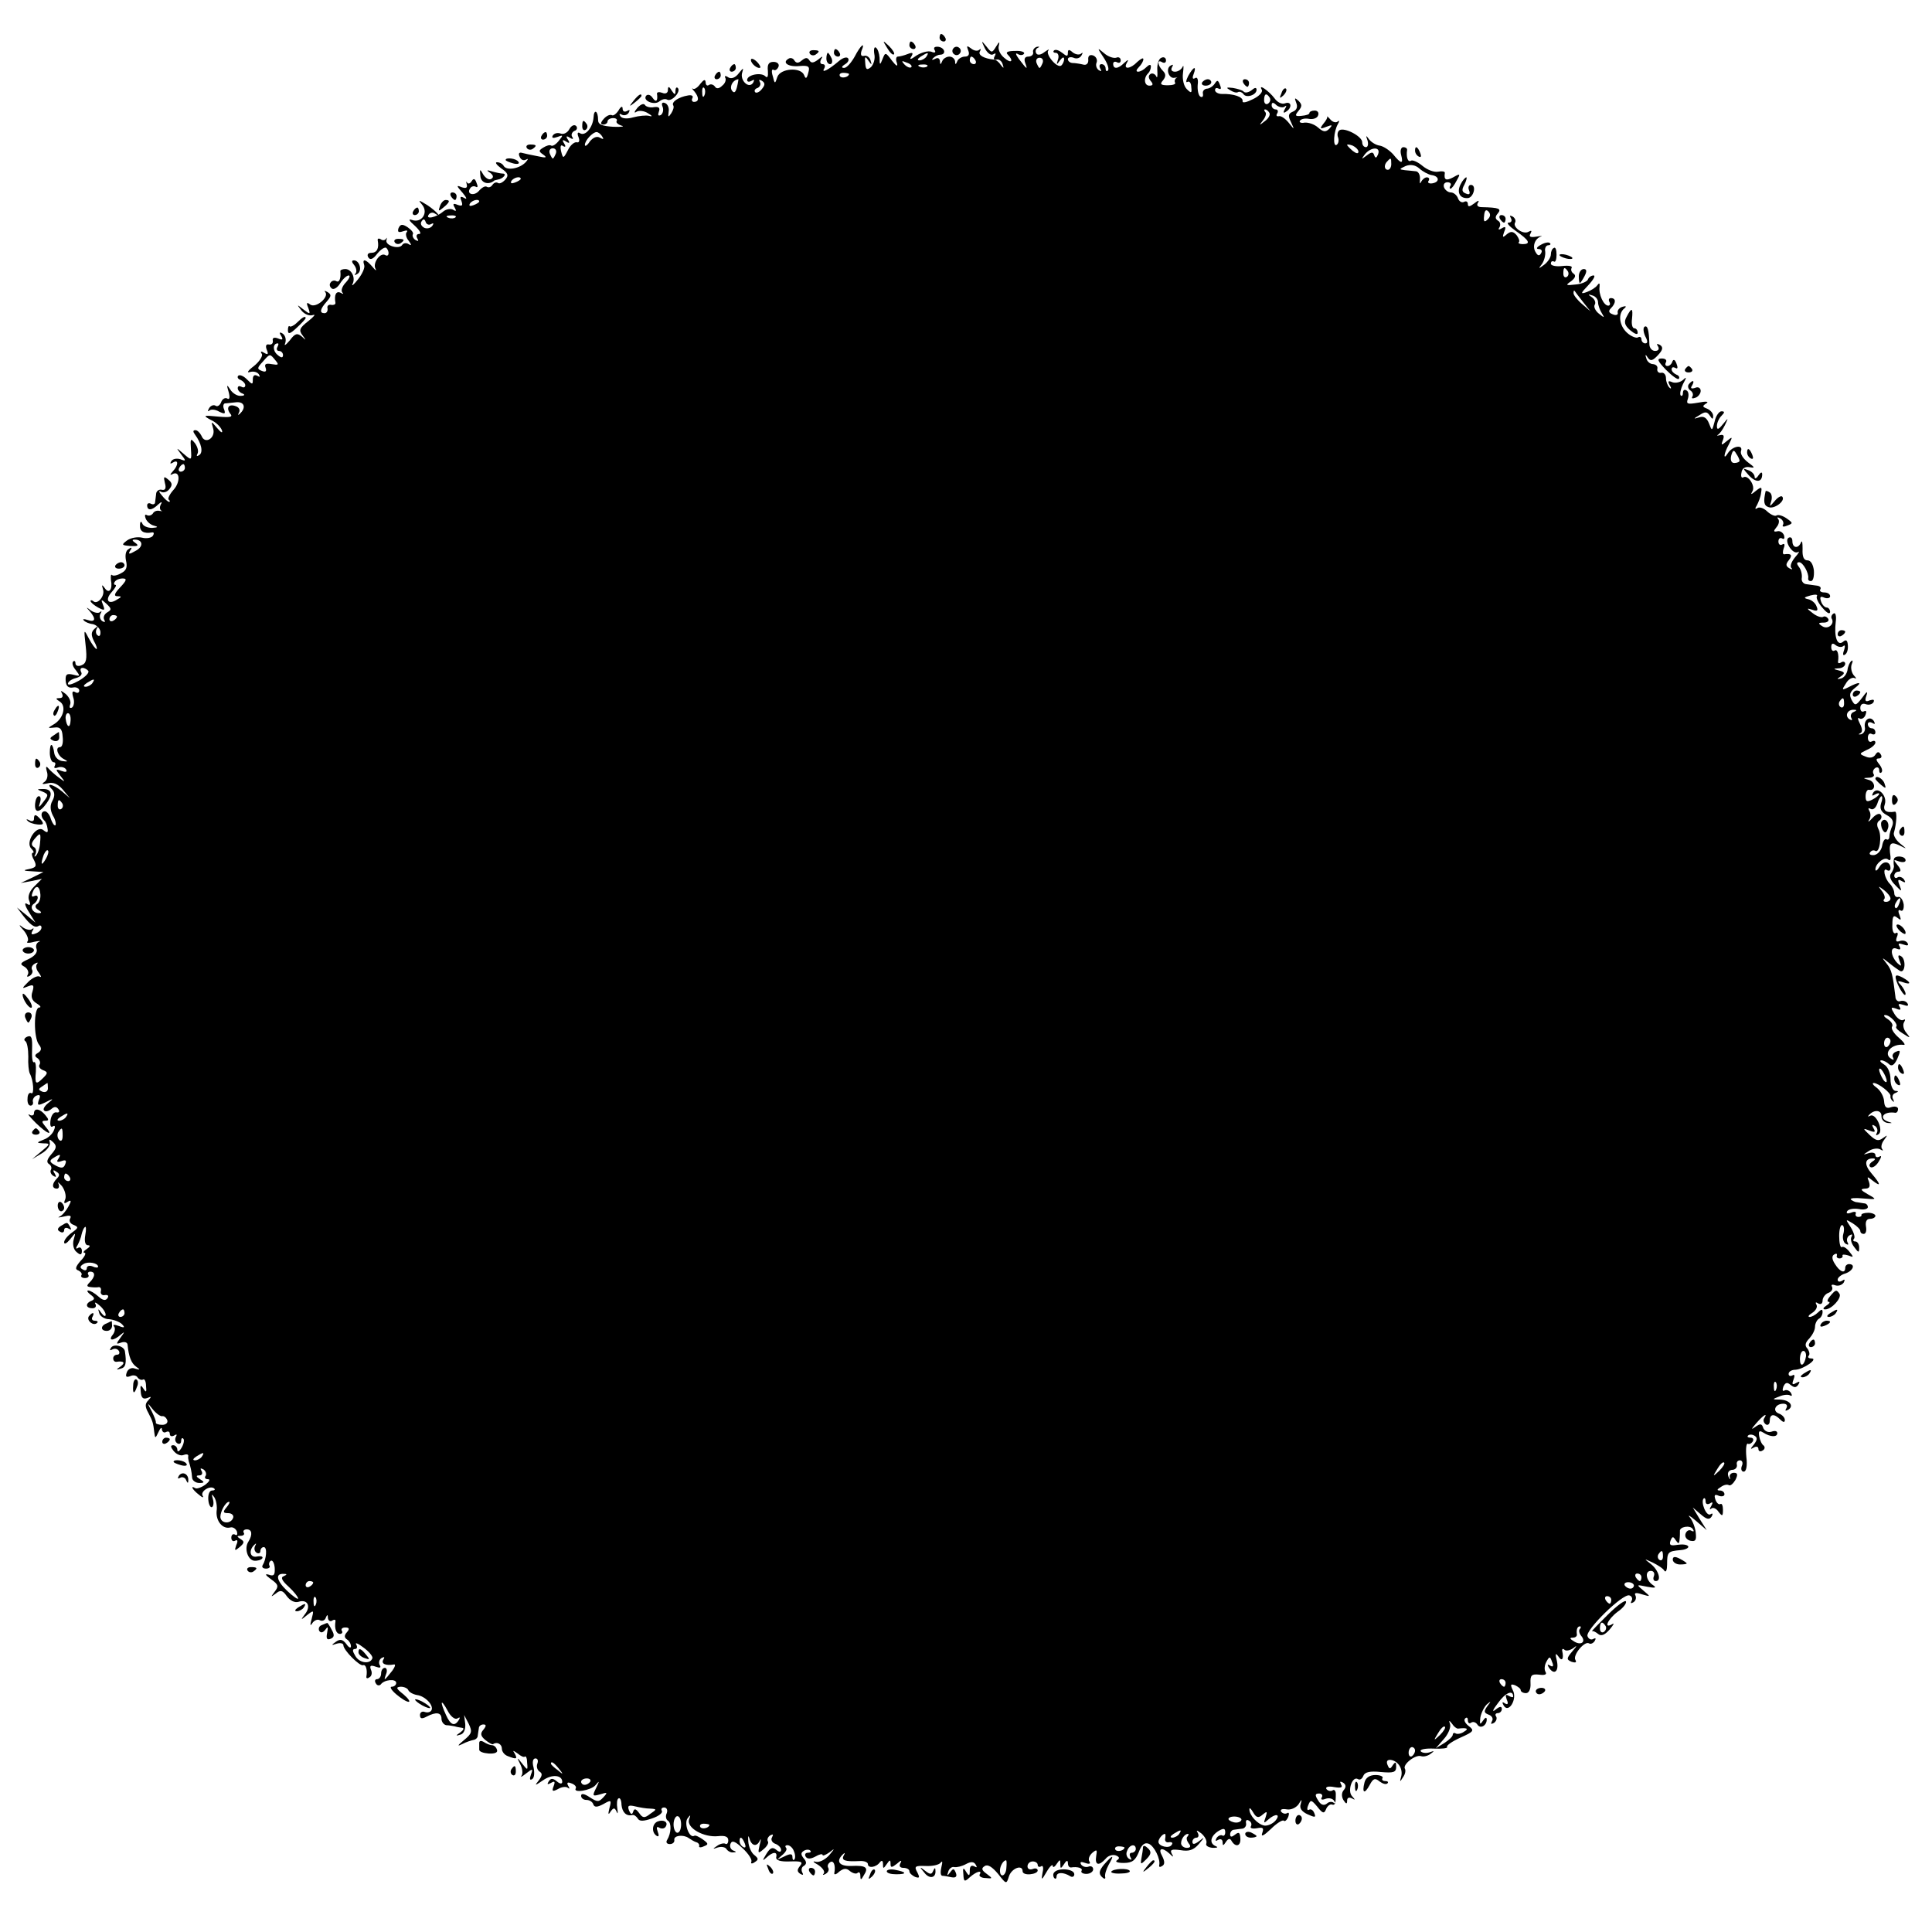 <?xml version="1.0" standalone="no"?>
<!DOCTYPE svg PUBLIC "-//W3C//DTD SVG 20010904//EN"
 "http://www.w3.org/TR/2001/REC-SVG-20010904/DTD/svg10.dtd">
<svg version="1.0" xmlns="http://www.w3.org/2000/svg"
 width="512pt" height="512pt" viewBox="0 0 512 512"
 preserveAspectRatio="xMidYMid meet">
<g transform="translate(0,512) scale(0.1,-0.1)"
fill="#000000" stroke="none">
<path d="M2490 5020 c0 -5 5 -10 11 -10 5 0 7 5 4 10 -3 6 -8 10 -11 10 -2 0
-4 -4 -4 -10z"/>
<path d="M2351 4993 c7 -12 15 -20 18 -17 3 2 -3 12 -13 22 -17 16 -18 16 -5
-5z"/>
<path d="M2410 5000 c0 -5 5 -10 11 -10 5 0 7 5 4 10 -3 6 -8 10 -11 10 -2 0
-4 -4 -4 -10z"/>
<path d="M2610 4992 c6 -12 16 -20 22 -16 7 4 8 3 4 -5 -4 -7 -2 -10 5 -9 6 2
14 -4 16 -12 4 -12 3 -12 -5 -2 -5 8 -13 14 -18 14 -27 3 -43 12 -37 22 3 6 3
8 -2 4 -4 -4 -14 -3 -22 4 -11 8 -12 7 -7 -6 4 -10 1 -16 -9 -16 -8 0 -18 -6
-20 -12 -4 -10 -6 -10 -6 0 -1 6 -7 12 -15 12 -8 0 -17 -6 -19 -12 -4 -10 -6
-10 -6 0 -1 8 -6 10 -13 6 -8 -4 -10 -3 -5 2 5 5 13 9 18 9 17 0 14 18 -4 21
-10 1 -14 -2 -10 -9 4 -6 0 -8 -9 -4 -9 3 -26 -2 -39 -10 -15 -11 -20 -12 -14
-3 6 10 4 12 -9 7 -10 -4 -22 -7 -27 -7 -4 0 -6 -8 -2 -17 3 -11 -2 -8 -13 6
-17 23 -18 23 -25 5 -7 -18 -8 -17 -8 3 -1 12 -5 24 -10 27 -4 3 -6 -5 -4 -17
3 -13 -2 -28 -9 -35 -11 -9 -14 -6 -15 11 -2 18 0 19 8 7 9 -13 10 -13 6 0 -2
8 -10 14 -17 12 -8 -2 -10 3 -7 13 11 26 -2 16 -18 -15 -9 -16 -21 -30 -28
-30 -8 0 -7 4 3 10 8 5 11 12 7 16 -4 4 -15 0 -24 -8 -27 -23 -47 -33 -39 -20
4 7 2 12 -4 12 -6 0 -8 5 -4 13 6 9 4 9 -8 -1 -12 -9 -18 -10 -23 -2 -5 8 -10
8 -20 0 -9 -8 -15 -8 -20 0 -3 6 -11 8 -16 4 -17 -10 0 -22 30 -19 24 2 28 -1
23 -18 -4 -16 -7 -17 -11 -6 -9 22 -63 18 -71 -5 -6 -19 -7 -19 -12 2 -4 12
-3 20 2 17 4 -3 10 1 13 8 3 7 -3 13 -13 13 -13 0 -17 -7 -15 -24 1 -15 -1
-20 -7 -14 -11 11 -48 4 -48 -10 0 -5 5 -6 12 -2 7 4 8 3 4 -5 -11 -18 -36 6
-29 27 4 13 3 13 -9 -2 -9 -12 -20 -16 -28 -11 -7 5 -11 4 -8 -1 3 -5 0 -15
-8 -21 -8 -8 -15 -9 -19 -3 -4 6 -11 8 -16 5 -5 -4 -9 0 -9 7 -1 9 -5 7 -14
-4 -7 -10 -16 -16 -20 -13 -3 3 -2 -1 4 -7 13 -16 13 -28 -1 -28 -5 0 -7 5 -4
10 3 6 -2 9 -12 7 -24 -4 -44 -17 -39 -26 3 -4 0 -13 -5 -21 -8 -12 -9 -11 -7
4 2 10 -3 21 -10 23 -7 3 -10 -1 -6 -10 3 -8 1 -18 -5 -22 -7 -3 -8 0 -5 9 4
10 0 14 -13 12 -10 -2 -21 1 -24 6 -3 5 -12 1 -20 -8 -9 -11 -9 -15 -2 -10 7
4 21 2 30 -4 12 -7 13 -10 3 -7 -8 2 -27 0 -42 -4 -17 -5 -30 -3 -34 3 -4 6
-2 8 4 4 6 -3 14 -1 18 5 4 8 3 9 -4 5 -7 -4 -12 -1 -12 6 0 8 -5 6 -11 -5 -6
-9 -14 -15 -18 -12 -5 2 -14 -2 -21 -10 -9 -10 -9 -15 -1 -15 6 0 11 4 11 8 0
5 7 9 15 9 8 0 12 -4 9 -8 -2 -4 4 -9 13 -12 10 -2 0 -4 -22 -3 -30 2 -40 6
-40 18 0 25 -11 30 -12 7 -2 -27 -22 -51 -36 -42 -6 4 -8 0 -4 -10 4 -10 2
-16 -5 -14 -6 1 -17 -8 -23 -21 -12 -23 -13 -23 -18 -3 -3 13 -1 19 5 14 7 -4
8 -1 3 7 -6 9 -4 11 5 5 9 -6 11 -4 5 5 -6 9 -4 11 5 5 8 -5 11 -4 6 3 -3 5 0
12 6 15 7 2 9 8 5 13 -5 5 -13 1 -18 -8 -5 -10 -16 -15 -23 -12 -8 3 -17 1
-21 -5 -4 -7 1 -8 12 -4 16 6 16 5 4 -10 -7 -9 -16 -15 -20 -13 -4 3 -13 0
-21 -5 -13 -8 -13 -10 0 -19 11 -8 7 -9 -15 -4 -16 3 -35 7 -42 9 -7 2 -10 -2
-6 -10 3 -8 10 -12 17 -8 7 4 6 1 -1 -7 -16 -17 -50 -23 -58 -10 -3 6 -11 10
-18 10 -6 0 -1 -7 11 -16 18 -12 21 -19 11 -30 -6 -7 -15 -12 -19 -9 -5 3 -11
1 -15 -5 -4 -6 -10 -8 -15 -5 -4 3 -13 -2 -20 -10 -13 -16 -35 -10 -24 6 3 5
10 7 15 4 5 -3 6 1 2 10 -4 12 -8 13 -13 5 -4 -7 -10 -8 -12 -4 -3 5 -3 3 -1
-5 2 -9 -2 -11 -14 -7 -14 6 -14 4 3 -15 10 -12 13 -19 5 -14 -11 6 -13 4 -8
-8 4 -12 2 -14 -10 -10 -12 5 -14 3 -8 -7 5 -9 4 -11 -4 -6 -6 4 -19 2 -27 -5
-19 -16 -47 -21 -38 -8 3 5 10 7 15 4 23 -15 6 5 -18 21 -24 15 -26 15 -14 1
17 -21 -2 -49 -27 -40 -11 4 -8 -2 7 -15 13 -12 19 -22 12 -22 -7 0 -9 -5 -5
-12 4 -7 3 -8 -5 -4 -6 4 -9 11 -7 15 3 4 -4 12 -14 19 -14 9 -19 8 -24 -3 -3
-10 0 -12 12 -8 9 3 14 3 10 -2 -4 -4 -2 -15 5 -23 8 -11 8 -14 0 -9 -6 4 -14
3 -17 -2 -8 -13 -45 -2 -42 12 2 7 1 9 -1 4 -3 -4 -9 -5 -14 -1 -5 3 -9 2 -8
-3 4 -21 -2 -33 -17 -33 -9 0 -12 -5 -8 -12 5 -8 13 -5 24 10 10 12 20 18 24
15 9 -10 7 -25 -3 -19 -13 8 -34 -21 -26 -36 4 -7 0 -5 -8 5 -17 20 -28 23
-22 5 3 -7 -5 -24 -16 -38 -11 -14 -18 -20 -15 -13 9 16 -2 40 -19 40 -8 0
-14 -3 -13 -6 2 -19 -3 -31 -11 -26 -5 3 -12 1 -15 -4 -4 -5 -2 -12 4 -16 5
-3 15 3 22 15 7 11 17 20 22 20 5 0 2 -8 -7 -18 -10 -10 -14 -22 -10 -27 5 -4
2 -5 -4 -1 -12 6 -18 -5 -14 -27 0 -4 -5 -6 -11 -5 -7 2 -12 -3 -10 -9 1 -7
-2 -13 -8 -13 -14 0 -12 11 6 31 12 14 13 18 2 25 -7 4 -10 4 -6 0 11 -13 -25
-44 -40 -33 -9 7 -11 5 -5 -9 6 -17 5 -18 -13 -4 -18 14 -18 14 -5 -3 8 -10
21 -15 30 -12 9 3 3 -4 -12 -16 -23 -18 -26 -24 -15 -38 10 -14 10 -14 -2 -3
-12 10 -18 9 -32 -10 -11 -13 -16 -16 -12 -7 3 10 0 20 -7 25 -8 5 -10 3 -4
-6 6 -10 4 -12 -8 -7 -10 4 -16 2 -14 -6 1 -7 -3 -11 -10 -10 -8 2 -10 -4 -6
-14 5 -12 3 -14 -7 -8 -8 5 -11 4 -6 -3 3 -5 -6 -20 -21 -32 -16 -12 -20 -19
-11 -16 10 3 20 0 24 -6 4 -7 3 -8 -4 -4 -7 4 -12 1 -12 -9 0 -15 -1 -15 -16
0 -9 9 -19 13 -23 9 -3 -4 0 -9 7 -11 6 -3 12 -9 12 -14 0 -6 -5 -7 -10 -4 -6
3 -10 2 -10 -4 0 -5 6 -12 13 -14 7 -3 5 -6 -5 -6 -9 -1 -22 7 -28 17 -9 14
-10 13 -4 -7 4 -15 2 -21 -4 -17 -5 3 -13 -1 -16 -10 -3 -8 -10 -13 -15 -9 -5
3 -13 0 -17 -7 -4 -7 -4 -10 1 -6 4 4 16 3 26 -3 15 -7 17 -6 13 6 -4 8 -2 15
2 16 5 0 19 2 30 3 22 2 27 -15 9 -31 -4 -4 -5 -3 -2 3 4 7 1 14 -7 17 -19 8
-28 -3 -16 -19 8 -9 1 -11 -32 -8 -40 4 -41 3 -19 -9 14 -6 26 -19 29 -27 3
-9 -2 -7 -12 5 -17 20 -17 20 -11 -1 7 -25 -22 -43 -31 -19 -4 8 -11 15 -16
15 -7 0 -7 -4 -1 -12 17 -23 22 -47 11 -54 -6 -4 -8 -3 -5 3 4 6 1 18 -6 28
-12 15 -13 13 -11 -15 2 -31 2 -31 -19 -13 -21 18 -21 18 -7 -1 14 -18 13 -19
-2 -13 -10 3 -20 1 -24 -5 -4 -7 -3 -8 4 -4 16 10 15 -7 0 -23 -8 -9 -8 -11
-2 -8 21 12 23 -20 4 -41 -10 -11 -16 -23 -13 -26 4 -3 4 -6 1 -6 -3 0 -12 8
-19 17 -8 9 -9 14 -3 10 7 -4 17 -1 23 7 8 10 8 16 -3 25 -12 10 -13 8 -9 -9
4 -14 1 -20 -8 -18 -7 2 -14 -3 -15 -9 -1 -7 -2 -18 -3 -24 0 -5 -5 -7 -11 -4
-5 3 -10 1 -10 -4 0 -15 13 -14 29 2 9 8 12 8 7 0 -3 -6 -3 -13 1 -16 5 -2 3
-2 -4 -1 -7 2 -15 -1 -18 -7 -4 -5 -11 -7 -16 -4 -5 3 -6 -1 -3 -9 3 -8 13
-17 22 -19 12 -3 11 -5 -5 -6 -12 0 -24 5 -26 12 -3 7 -6 5 -6 -5 -1 -16 10
-23 32 -19 5 1 6 -3 2 -9 -3 -5 -16 -8 -28 -5 -12 3 -30 0 -40 -7 -16 -12 -15
-13 9 -15 19 -1 23 1 13 8 -9 6 -10 9 -2 9 22 0 24 -19 2 -30 -17 -10 -20 -9
-14 1 6 8 4 10 -4 4 -8 -4 -10 -17 -7 -31 4 -17 1 -26 -13 -33 -10 -6 -21 -8
-24 -5 -3 3 -4 -2 -3 -13 5 -25 -5 -38 -16 -22 -8 11 -9 10 -5 -3 6 -17 -15
-42 -26 -31 -4 3 -7 3 -7 0 0 -3 9 -11 20 -17 17 -9 19 -8 13 7 -6 15 -5 16 9
3 14 -13 14 -16 2 -23 -8 -5 -11 -13 -8 -19 4 -7 2 -8 -5 -4 -6 4 -8 13 -5 19
4 7 4 9 -1 5 -4 -4 -15 -2 -24 4 -13 10 -14 10 -3 -2 17 -20 15 -30 -6 -23 -9
3 -14 3 -10 -1 3 -4 14 -9 24 -10 9 -2 18 -10 20 -19 1 -10 -2 -15 -7 -11 -5
3 -6 11 -3 17 5 9 4 9 -5 1 -10 -9 -10 -17 -2 -33 7 -12 9 -21 7 -21 -3 0 -12
12 -20 27 -14 27 -14 27 -9 -18 4 -36 2 -47 -11 -52 -9 -4 -16 -1 -16 5 0 6
-3 8 -6 5 -4 -4 -1 -14 7 -23 12 -16 12 -17 -7 -12 -17 4 -21 1 -20 -16 1 -14
7 -20 19 -18 9 2 17 -2 17 -8 0 -6 -5 -8 -11 -4 -7 4 -9 0 -5 -14 4 -11 2 -23
-3 -27 -6 -3 -8 0 -5 8 3 8 -3 20 -12 28 -12 9 -15 10 -10 2 4 -8 2 -13 -6
-13 -11 0 -11 -2 0 -9 18 -11 11 -43 -13 -59 -20 -12 -20 -12 0 -10 14 2 20
-4 21 -24 2 -16 -1 -28 -7 -28 -14 0 -6 -24 11 -32 11 -6 10 -7 -4 -5 -11 1
-20 10 -22 20 -4 29 -12 31 -12 2 0 -14 5 -25 10 -25 5 0 6 -4 3 -10 -3 -5 0
-7 8 -4 8 3 18 1 22 -5 4 -7 -1 -8 -12 -4 -16 6 -17 5 -3 -13 14 -18 14 -18
-5 -4 -11 8 -24 20 -28 25 -5 6 -6 2 -3 -9 4 -11 1 -23 -6 -28 -9 -6 -6 -7 8
-4 14 4 27 -1 40 -16 l19 -23 -21 18 c-23 19 -45 24 -26 5 7 -7 8 -17 1 -30
-7 -12 -6 -25 1 -39 7 -11 9 -23 7 -26 -3 -2 -8 5 -12 16 -3 12 -11 21 -16 21
-11 0 -12 -14 -2 -24 4 -3 8 -13 9 -22 2 -11 -1 -12 -11 -4 -18 15 -49 -32
-32 -49 6 -6 8 -11 4 -11 -4 0 -3 -9 3 -19 8 -16 6 -20 -13 -24 -17 -3 -16 -5
8 -6 l30 -2 -30 -15 -30 -14 28 5 28 6 -21 -21 c-12 -12 -17 -26 -13 -36 5
-12 3 -15 -6 -9 -7 4 -5 -5 5 -21 l18 -29 -24 20 -25 20 15 -20 c20 -26 32
-35 42 -29 4 3 8 1 8 -4 0 -6 -7 -13 -16 -16 -10 -4 -13 -2 -8 7 4 6 4 9 -1 5
-4 -4 -15 -2 -24 4 -12 10 -12 7 2 -8 9 -11 14 -24 10 -29 -5 -4 3 -5 17 -1
14 3 20 3 13 0 -7 -3 -9 -12 -6 -19 3 -9 -5 -19 -22 -27 -22 -10 -23 -13 -10
-20 8 -5 12 -14 9 -20 -4 -7 -2 -8 5 -4 6 4 9 11 6 16 -3 5 0 12 7 16 7 4 10
4 6 -1 -4 -4 -2 -15 5 -23 6 -9 8 -13 2 -10 -5 3 -19 -3 -30 -14 -18 -18 -18
-19 -1 -12 15 6 17 3 12 -14 -5 -14 -1 -24 11 -31 10 -6 13 -11 7 -11 -15 0
-15 -80 -1 -98 8 -10 7 -16 -2 -22 -9 -5 -10 -9 -2 -14 6 -4 9 -12 6 -17 -4
-5 1 -12 9 -15 13 -5 13 -8 1 -20 -20 -20 -23 -18 -20 16 1 16 -1 28 -5 25 -4
-2 -6 13 -5 34 1 30 -1 38 -12 34 -8 -3 -11 -9 -6 -12 5 -3 8 -22 8 -41 -1
-19 1 -39 4 -45 10 -18 12 -57 4 -52 -5 3 -10 -3 -10 -14 -1 -10 2 -19 8 -19
5 0 8 5 6 11 -1 6 4 14 11 16 8 3 10 -1 5 -12 -5 -15 -3 -16 18 -6 21 11 22
10 7 -2 -10 -8 -15 -17 -11 -20 3 -4 12 -2 19 4 8 7 14 7 19 -1 4 -6 1 -9 -5
-8 -7 2 -14 -7 -16 -20 -2 -14 0 -21 6 -17 6 4 7 -1 3 -10 -3 -9 -15 -21 -27
-25 -20 -8 -20 -9 -1 -10 19 0 18 -2 -5 -21 l-25 -21 25 15 c14 8 24 21 22 29
-3 10 -1 10 9 1 10 -10 9 -16 -5 -32 -11 -13 -14 -21 -6 -26 5 -3 8 -10 5 -15
-3 -5 0 -12 6 -16 8 -5 9 -3 4 6 -6 9 -4 11 4 5 9 -5 10 -10 2 -18 -14 -14
-14 -27 0 -27 5 0 7 6 4 13 -4 6 0 4 9 -6 8 -11 12 -26 9 -35 -5 -11 -3 -13 6
-7 10 6 11 3 2 -13 -6 -11 -16 -23 -23 -26 -7 -3 -2 -3 11 0 16 4 21 3 17 -5
-4 -6 0 -14 9 -17 14 -6 13 -8 -5 -21 -11 -8 -20 -19 -20 -25 0 -7 7 -3 16 8
15 19 15 19 9 -2 -3 -12 0 -26 8 -32 10 -9 14 -8 14 3 0 8 -5 11 -10 8 -6 -4
-7 -1 -1 8 4 8 9 20 10 27 2 8 5 17 9 20 3 4 4 -6 1 -21 -3 -17 0 -27 7 -27 7
0 6 -4 -3 -10 -8 -5 -11 -10 -6 -10 5 0 1 -10 -10 -21 -14 -16 -16 -23 -6 -26
6 -3 10 -8 8 -12 -3 -4 1 -8 9 -8 8 0 12 4 9 9 -3 4 0 8 5 8 14 0 14 -13 -1
-28 -9 -9 -9 -12 3 -13 7 -1 17 -1 21 0 5 0 7 -5 5 -12 -1 -6 4 -11 11 -9 8 1
11 -2 7 -8 -5 -8 -13 -6 -24 4 -10 9 -22 16 -27 16 -5 0 -2 -5 6 -11 11 -8 12
-12 3 -16 -18 -7 -16 -20 2 -20 8 0 11 5 8 11 -4 6 1 5 10 -3 9 -7 17 -19 17
-25 0 -6 -5 -4 -11 4 -9 13 -10 13 -6 0 2 -8 14 -16 26 -16 12 -1 28 -7 34
-13 9 -9 7 -11 -8 -5 -11 4 -17 4 -13 -1 4 -4 3 -14 -3 -22 -14 -17 2 -17 21
0 11 9 11 8 0 -7 -13 -18 -13 -19 1 -14 9 3 16 1 17 -5 3 -32 10 -50 23 -59
11 -8 11 -9 -3 -5 -9 4 -19 -1 -22 -10 -4 -11 -2 -14 9 -10 8 4 17 2 20 -4 4
-5 10 -7 14 -5 4 3 8 -5 8 -17 2 -17 0 -18 -7 -7 -7 11 -9 10 -7 -8 1 -16 6
-21 17 -17 12 5 12 4 3 -6 -9 -9 -9 -17 0 -33 12 -23 13 -27 16 -53 2 -16 3
-15 11 2 5 11 9 14 9 7 1 -7 6 -10 11 -7 6 3 10 1 10 -5 0 -6 5 -8 12 -4 6 4
8 3 4 -4 -3 -6 -2 -13 4 -17 5 -3 10 -1 10 6 0 7 3 10 6 6 3 -3 1 -14 -5 -24
-6 -10 -11 -12 -11 -5 0 6 -5 12 -11 12 -8 0 -7 -5 1 -15 7 -9 19 -14 26 -11
8 3 13 2 13 -2 -1 -4 0 -10 1 -14 5 -15 8 -28 9 -43 0 -8 9 -15 19 -15 14 0
15 2 2 10 -11 7 -11 10 -2 10 7 0 10 5 6 12 -4 7 -3 8 5 4 6 -4 9 -12 6 -17
-4 -5 -1 -9 6 -9 7 0 4 -6 -6 -14 -11 -8 -23 -12 -27 -10 -15 9 -8 -4 9 -17 9
-8 14 -9 10 -3 -7 12 21 29 31 19 3 -3 0 -5 -6 -5 -7 0 -11 -11 -10 -24 1 -14
6 -22 10 -20 4 3 5 12 2 22 -4 13 -3 14 4 4 5 -8 8 -24 6 -37 -2 -26 16 -48
36 -43 7 2 15 -3 18 -11 2 -8 0 -11 -5 -8 -5 3 -10 0 -10 -8 0 -8 5 -11 10 -8
7 4 8 -1 3 -12 -5 -15 -4 -16 9 -5 13 11 13 15 3 21 -11 7 -11 9 0 9 7 0 11 4
8 8 -3 5 1 9 8 9 14 0 16 -14 4 -33 -11 -17 -2 -47 15 -50 9 -1 19 2 22 6 3 5
-3 7 -14 5 -19 -4 -23 17 -6 32 4 4 5 3 1 -4 -3 -6 -2 -14 4 -18 5 -3 10 -1
10 4 0 6 4 11 9 11 10 0 7 -32 -3 -48 -3 -5 1 -9 9 -9 8 0 12 4 9 8 -2 4 -1
10 4 13 4 2 9 -6 10 -19 1 -19 -2 -23 -16 -18 -11 3 -9 -1 6 -12 20 -14 21
-19 10 -33 -11 -15 -11 -15 3 -5 12 10 18 9 29 -7 9 -12 21 -18 31 -15 24 8
34 -12 17 -33 -12 -16 -11 -16 6 -2 18 14 18 13 12 -10 -5 -17 -4 -21 2 -11 5
7 14 11 20 7 6 -3 13 0 15 6 4 10 6 10 6 0 1 -7 6 -10 11 -7 6 4 10 3 9 -2 -3
-19 2 -33 12 -33 5 0 8 4 5 8 -3 5 1 9 9 9 11 0 12 -4 4 -13 -7 -8 -7 -14 1
-19 5 -3 10 -11 10 -18 0 -6 -6 -3 -12 6 -10 13 -17 14 -28 6 -13 -9 -12 -10
2 -5 10 3 18 1 18 -4 0 -13 43 -56 52 -53 8 3 12 -13 9 -30 -1 -5 3 -6 8 -2 6
3 8 12 4 20 -4 11 -1 13 13 8 11 -4 15 -3 10 5 -3 6 -1 14 5 18 8 4 9 3 5 -4
-7 -11 6 -17 28 -13 5 1 3 -6 -4 -16 -22 -28 -24 -29 -17 -10 4 9 2 17 -3 17
-6 0 -10 -7 -10 -15 0 -8 -5 -15 -11 -15 -5 0 -7 -5 -3 -11 3 -6 9 -7 13 -3 9
13 41 16 41 4 0 -5 -5 -10 -12 -10 -6 0 -1 -9 12 -20 13 -11 27 -20 33 -20 5
0 -1 9 -14 20 -19 15 -21 19 -7 20 9 0 18 -4 20 -9 2 -5 12 -11 23 -13 23 -3
46 -29 38 -41 -3 -5 -11 -6 -17 -4 -7 3 -13 -1 -13 -8 0 -10 5 -11 18 -4 25
13 39 11 39 -6 0 -8 6 -16 13 -17 6 0 17 -2 22 -3 6 -2 15 -3 20 -4 6 -1 3 -6
-5 -12 -13 -9 -13 -10 0 -6 9 2 14 14 13 28 l-3 24 12 -23 c10 -21 9 -26 -13
-44 -17 -14 -18 -17 -4 -10 11 6 25 10 30 11 6 1 11 6 11 11 1 6 2 15 3 20 0
6 6 10 12 10 8 0 8 -4 0 -14 -9 -10 -7 -17 5 -27 10 -8 19 -13 21 -11 10 7 23
0 23 -12 0 -8 7 -17 16 -20 23 -9 26 -8 18 7 -6 9 -5 9 8 0 8 -7 17 -11 19 -8
3 2 6 -5 6 -17 2 -20 1 -20 -13 -2 -14 18 -15 18 -5 -2 6 -12 7 -25 3 -30 -4
-5 2 -2 12 6 18 14 19 13 13 -3 -4 -11 -3 -16 3 -12 6 3 7 17 4 31 -4 14 -2
24 5 24 6 0 8 -6 5 -14 -3 -8 0 -17 6 -21 8 -5 7 -11 -2 -23 -12 -15 -11 -15
11 0 24 17 51 14 51 -4 0 -6 -6 -6 -14 1 -11 9 -16 9 -22 0 -5 -8 -3 -9 6 -4
10 6 12 4 7 -9 -5 -13 -3 -15 12 -7 10 6 22 7 26 3 5 -4 5 -1 1 5 -5 9 -2 11
8 7 9 -3 14 -9 12 -13 -9 -14 40 -6 52 8 11 13 11 12 2 -7 -11 -22 -10 -23 11
-17 19 6 20 5 8 -8 -12 -13 -16 -13 -36 0 -15 10 -23 11 -23 4 0 -6 6 -11 14
-11 8 0 16 -5 18 -11 3 -9 10 -9 27 0 21 12 22 11 16 -11 -4 -16 -3 -19 3 -9
8 11 11 11 16 0 3 -8 4 -4 2 8 -2 13 -1 25 3 27 4 3 8 -5 8 -17 2 -20 13 -31
29 -27 4 1 10 -3 14 -9 4 -8 15 -8 38 0 18 6 29 15 26 20 -3 5 0 9 6 9 7 0 10
-7 7 -15 -4 -8 -2 -17 3 -20 10 -6 9 -33 -2 -51 -4 -6 -1 -11 7 -11 8 0 13 5
12 11 -2 12 24 15 38 5 6 -4 14 -9 20 -11 5 -1 9 -6 8 -10 -2 -4 4 -5 12 -1
13 5 13 7 -2 18 -10 7 -20 12 -23 10 -13 -8 -28 32 -18 46 8 11 9 10 4 -3 -7
-22 39 -48 77 -44 18 2 27 -1 27 -11 0 -8 -4 -12 -8 -9 -4 2 -14 0 -22 -6 -12
-8 -12 -9 2 -4 10 3 20 1 23 -4 4 -6 12 -10 18 -9 9 0 9 2 0 5 -7 3 -10 11 -7
18 4 10 13 6 33 -13 15 -14 25 -30 22 -35 -2 -5 2 -6 9 -1 11 7 10 10 -1 19
-8 6 -15 22 -16 36 -1 14 0 18 3 8 6 -21 20 -23 28 -5 3 6 3 1 -1 -13 -5 -22
-4 -23 10 -11 9 7 15 17 12 21 -3 5 0 12 6 16 8 4 9 3 5 -5 -4 -6 0 -14 8 -17
9 -3 16 -11 16 -16 0 -7 -5 -7 -13 0 -10 8 -16 5 -26 -11 -11 -18 -11 -20 0
-10 17 16 30 17 26 1 -1 -8 11 -12 36 -11 31 1 36 -1 27 -12 -8 -10 -8 -15 1
-21 7 -4 9 -3 5 4 -3 6 -2 14 4 17 8 5 8 11 0 20 -8 10 -8 15 0 20 6 4 14 4
17 1 4 -3 1 -6 -6 -6 -7 0 -9 -5 -6 -10 4 -7 13 -7 26 0 10 6 19 8 19 4 0 -3
8 0 18 7 15 12 15 11 -1 -8 -11 -12 -26 -19 -35 -17 -10 3 -7 -1 6 -8 12 -8
19 -18 15 -23 -4 -4 -2 -5 5 -1 7 4 10 11 7 16 -3 5 -1 11 5 15 9 6 15 -8 11
-29 -1 -5 5 -4 13 4 12 9 19 10 29 1 8 -6 17 -8 20 -4 4 3 7 0 7 -8 0 -12 2
-12 9 1 14 21 6 27 -33 25 -33 -1 -42 13 -21 32 4 4 5 2 1 -4 -7 -13 2 -17 42
-15 12 1 22 -3 22 -8 0 -12 22 -9 32 5 5 6 8 4 8 -5 0 -13 1 -13 10 0 8 12 10
12 10 1 0 -11 3 -11 17 0 11 10 14 10 9 1 -4 -7 -1 -12 8 -12 9 0 16 -4 16 -9
0 -5 7 -11 15 -15 12 -4 13 -2 6 12 -9 16 -6 18 22 17 18 -1 36 3 40 9 5 6 5
1 2 -11 -3 -13 -3 -23 2 -24 4 0 16 -2 25 -4 11 -2 15 2 11 12 -5 12 -7 12
-15 1 -8 -10 -9 -10 -5 2 2 8 10 14 16 12 7 -1 20 2 31 8 13 7 21 7 26 -2 4
-7 3 -8 -4 -4 -8 4 -12 0 -12 -11 0 -15 -2 -16 -10 -3 -7 12 -9 10 -7 -7 1
-20 3 -21 17 -8 18 16 34 20 26 7 -2 -4 5 -9 16 -9 19 -2 19 -1 3 11 -14 10
-15 15 -5 21 8 5 20 -3 35 -21 22 -28 22 -28 29 -6 7 21 36 32 36 13 0 -6 9
-9 20 -8 11 1 20 5 20 10 0 5 -6 7 -13 4 -8 -3 -14 0 -14 7 0 7 6 13 14 13 7
0 13 -4 13 -9 0 -5 4 -7 9 -4 5 4 7 -4 4 -16 -4 -22 -3 -22 11 2 8 14 16 21
16 15 0 -5 5 -3 10 5 9 13 10 13 10 0 0 -13 1 -13 10 0 6 10 10 11 10 3 0 -7
3 -12 8 -12 18 3 33 -2 28 -9 -2 -4 3 -8 13 -8 10 0 18 6 18 12 0 7 -6 10 -13
7 -6 -2 -15 0 -19 6 -4 7 0 8 11 4 11 -4 15 -2 11 4 -4 6 0 16 8 23 12 10 13
8 10 -9 -4 -24 7 -27 25 -7 6 8 18 12 27 9 10 -4 11 -8 3 -13 -6 -4 2 -7 18
-7 23 0 31 7 40 29 7 19 15 26 26 22 15 -6 32 -41 28 -57 -1 -5 2 -6 8 -2 7 4
7 12 0 26 -12 21 -1 25 19 7 11 -11 12 -10 6 0 -5 10 0 12 23 9 23 -4 35 0 49
16 16 19 16 20 1 8 -12 -9 -18 -10 -18 -2 0 6 5 11 11 11 5 0 7 6 3 13 -5 8
-2 7 10 -2 9 -8 15 -19 13 -26 -3 -6 5 -11 17 -12 11 0 15 1 9 4 -19 7 -16 26
5 40 15 9 19 8 19 -3 0 -7 -4 -11 -8 -8 -4 2 -11 -1 -15 -7 -4 -8 -3 -9 4 -5
7 4 12 1 12 -6 0 -10 2 -10 9 1 6 9 11 10 15 2 11 -18 25 -13 23 8 -1 15 -4
17 -14 9 -9 -7 -13 -7 -13 1 0 6 5 12 10 12 6 1 16 2 23 3 6 1 11 8 9 15 -1 7
2 10 8 6 6 -3 8 -10 5 -15 -3 -5 4 -7 16 -5 16 3 19 1 14 -13 -4 -11 4 -7 23
11 15 15 31 25 34 22 3 -3 8 1 12 10 3 9 2 13 -3 10 -5 -3 -12 -1 -16 4 -3 6
3 8 15 6 11 -2 24 4 31 13 9 15 10 15 6 1 -4 -11 3 -20 18 -27 20 -9 23 -9 18
3 -3 8 -9 12 -14 9 -5 -3 -6 3 -2 12 6 15 8 15 24 -4 14 -18 18 -19 23 -7 3 8
10 14 15 13 9 -3 11 1 11 28 0 8 -4 13 -9 9 -5 -3 -12 -1 -16 4 -3 6 6 8 21 5
18 -3 23 -1 18 7 -4 8 -3 9 5 5 8 -5 9 -12 2 -20 -6 -7 -6 -17 -1 -26 7 -11
10 -12 10 -2 0 8 5 10 13 6 9 -5 9 -4 0 6 -13 14 1 55 16 45 5 -3 11 1 14 9 4
10 18 13 46 10 34 -3 41 -1 41 14 0 13 -2 14 -9 4 -7 -11 -9 -11 -14 1 -4 10
0 14 9 13 20 -3 33 -25 27 -45 -4 -14 -3 -14 5 -1 6 8 8 18 5 23 -6 11 28 38
43 33 6 -2 17 0 25 6 11 8 11 9 -3 4 -10 -3 -20 -1 -23 3 -3 5 13 8 35 7 21
-1 37 1 35 4 -3 4 13 15 35 25 36 16 38 19 22 31 -9 7 -14 16 -9 20 4 4 7 2 7
-5 0 -7 4 -10 9 -6 5 3 12 1 16 -5 8 -13 25 -3 25 13 0 7 -4 6 -10 -3 -8 -12
-9 -10 -7 8 2 12 10 28 17 35 12 10 12 9 2 -4 -10 -14 -10 -18 3 -23 9 -3 13
-11 9 -17 -4 -8 -3 -9 5 -5 6 4 9 12 6 17 -4 5 -1 9 4 9 6 0 11 5 11 11 0 8
-6 7 -17 -2 -10 -8 -7 0 7 18 19 27 40 36 40 17 0 -3 -5 -2 -12 2 -8 5 -9 2
-5 -10 5 -11 3 -15 -5 -10 -7 5 -8 3 -3 -6 13 -22 37 18 24 41 -7 15 -6 17 6
13 8 -4 15 -9 15 -13 0 -4 6 -8 14 -8 8 0 13 11 12 26 -1 22 3 25 23 23 14 -2
21 0 17 7 -4 6 -3 18 2 27 8 15 10 15 15 0 5 -11 3 -15 -5 -10 -7 4 -8 3 -4
-4 14 -23 28 -12 22 16 -5 20 -4 23 4 12 9 -14 15 -7 10 15 -1 5 2 7 6 3 4 -4
14 -2 23 4 11 9 11 7 -2 -8 -16 -19 -16 -22 -2 -28 10 -3 14 -2 10 5 -8 12 24
51 36 44 4 -3 11 0 15 6 4 7 3 9 -3 6 -6 -4 -13 -1 -16 7 -6 16 94 114 111
108 7 -2 9 -9 6 -14 -4 -7 -2 -8 5 -4 6 4 8 12 5 18 -4 7 2 8 17 3 24 -7 24
-7 4 10 -19 16 -19 16 10 10 21 -4 26 -3 16 4 -19 12 -23 38 -6 38 7 0 11 -6
8 -14 -3 -7 -1 -13 5 -13 16 0 8 29 -14 46 -18 14 -18 14 6 3 14 -7 28 -16 31
-22 4 -5 7 3 7 17 0 33 2 35 35 38 14 1 23 6 21 10 -3 5 -16 6 -29 4 -18 -3
-22 -1 -18 11 5 12 7 12 14 1 7 -10 9 -10 10 2 1 8 1 18 1 22 -2 12 27 17 34
6 4 -6 3 -8 -3 -5 -6 4 -13 1 -16 -7 -3 -8 2 -16 12 -19 14 -3 17 1 15 20 -1
13 -8 32 -15 41 -8 9 -1 6 15 -8 l29 -25 -19 30 -18 30 21 -18 c16 -14 23 -15
29 -6 4 7 3 10 -3 6 -11 -7 -27 33 -18 42 3 2 5 -1 5 -8 0 -7 5 -9 12 -5 7 5
8 2 3 -7 -5 -8 -5 -11 0 -7 4 4 13 1 19 -8 10 -13 12 -13 12 5 0 11 -3 18 -7
15 -4 -2 -10 3 -13 12 -4 12 -2 15 9 10 8 -3 15 -1 15 4 0 6 -6 10 -12 10 -9
0 -8 3 2 9 8 6 17 8 22 5 4 -2 11 4 17 14 7 14 6 19 -4 19 -7 0 -12 -5 -11
-11 2 -6 1 -8 -1 -4 -8 13 -3 23 10 23 6 1 11 6 10 13 -2 7 2 12 8 12 6 0 9
-7 5 -15 -3 -8 -1 -15 5 -15 7 0 10 16 7 39 -2 22 0 37 4 35 3 -2 9 0 13 6 3
5 1 10 -6 10 -7 0 -10 3 -6 6 3 3 11 3 17 -1 8 -5 7 -11 -2 -23 -10 -12 -10
-14 0 -8 7 4 12 2 12 -4 0 -6 5 -8 11 -4 6 3 7 9 3 13 -5 3 -10 14 -12 25 -2
13 0 16 10 10 20 -13 38 -13 38 -2 0 6 -7 7 -15 4 -9 -3 -18 1 -22 9 -4 13 -8
13 -22 3 -11 -8 -10 -5 3 10 19 22 32 30 21 13 -3 -5 -1 -12 5 -16 5 -3 10 1
10 9 0 19 11 21 28 4 8 -8 12 -8 12 -1 0 6 -7 14 -16 17 -18 7 -9 26 12 26 9
0 12 -5 8 -12 -4 -7 -3 -8 5 -4 16 10 4 26 -22 27 -21 0 -21 1 -2 8 11 5 24 6
29 3 5 -3 6 0 2 7 -4 6 -12 9 -17 6 -5 -3 -6 1 -3 10 5 11 10 13 19 5 10 -8
15 -8 21 1 5 8 3 9 -6 4 -10 -6 -12 -4 -7 9 4 10 3 15 -3 11 -6 -3 -10 -1 -10
4 0 6 8 11 18 11 21 1 63 30 42 30 -7 0 -10 3 -7 7 4 3 2 12 -3 19 -8 8 -6 16
5 27 8 9 15 22 15 31 0 8 5 18 10 21 6 3 10 11 10 18 0 8 -3 8 -12 -1 -7 -7
-17 -12 -22 -12 -6 0 -3 5 7 11 9 6 14 15 11 21 -4 7 -2 8 4 4 7 -4 12 -1 12
7 0 8 7 18 16 21 8 3 12 10 9 16 -3 5 0 7 8 4 8 -3 18 0 23 7 4 8 3 10 -4 5
-7 -4 -12 -3 -12 3 0 5 9 13 20 16 21 7 28 25 10 25 -5 0 -10 -4 -10 -10 0
-16 -14 -11 -27 10 -8 12 -9 21 -3 25 6 4 9 3 8 -2 -2 -4 1 -8 7 -8 5 0 9 3 8
7 -2 4 5 4 15 1 15 -6 15 -5 3 10 -7 9 -16 15 -20 12 -4 -2 -7 11 -7 30 0 18
4 31 9 28 4 -2 5 -13 2 -23 -3 -10 0 -22 6 -26 7 -4 9 -3 5 4 -3 6 -1 14 5 18
7 4 9 3 6 -3 -4 -6 -1 -18 7 -28 11 -15 13 -16 13 -1 0 9 -5 16 -10 16 -6 0
-7 3 -4 7 4 3 0 17 -8 30 -15 23 -15 23 5 11 11 -7 20 -16 20 -20 0 -5 4 -8 9
-8 6 0 8 9 6 20 -2 13 2 20 11 20 8 0 14 4 14 8 0 4 -9 8 -19 8 -11 0 -19 -3
-18 -6 1 -3 -3 -5 -8 -5 -6 0 -9 4 -7 9 2 5 -4 6 -13 2 -9 -3 -13 -2 -10 4 4
6 17 8 31 6 13 -3 24 0 24 5 0 5 -4 10 -10 10 -5 1 -14 2 -19 3 -5 0 -12 4
-16 7 -3 4 11 5 32 3 37 -3 38 -3 13 11 -19 11 -21 14 -8 15 12 0 15 5 11 18
-6 15 -5 15 10 3 23 -18 21 -9 -3 19 -20 23 -19 40 3 40 8 0 8 -3 -2 -9 -7 -5
-9 -11 -4 -14 5 -3 15 3 22 15 7 11 8 17 2 13 -6 -3 -11 -2 -11 4 0 6 -8 8
-18 5 -16 -5 -16 -5 1 6 9 6 23 8 30 4 6 -4 9 -4 5 1 -4 4 -2 15 5 24 10 14
10 14 -3 5 -12 -9 -19 -7 -35 8 -19 18 -19 19 -1 12 15 -6 17 -4 11 6 -5 9 -4
11 4 6 6 -4 8 -12 5 -18 -4 -7 -2 -8 4 -4 15 9 -7 58 -22 49 -6 -3 -7 -2 -3 2
14 16 34 13 33 -3 0 -9 7 -17 17 -18 12 -1 13 0 2 3 -28 9 -14 29 18 24 4 0 7
4 7 10 0 6 -8 8 -18 5 -13 -5 -18 0 -19 16 -1 13 -10 28 -19 35 -10 7 -14 13
-8 13 13 -1 46 -27 44 -35 -1 -4 2 -10 6 -13 4 -4 4 -2 1 5 -4 6 -1 14 5 16
10 4 10 6 1 6 -7 1 -13 14 -13 31 0 17 -7 33 -17 39 -10 6 -13 11 -7 11 5 0
15 -5 20 -10 7 -7 14 -3 22 14 9 21 9 24 -3 19 -8 -3 -12 -10 -8 -16 3 -6 1
-7 -5 -3 -23 14 1 41 33 37 6 -1 0 8 -13 19 -13 11 -21 24 -18 29 4 5 -2 14
-11 20 -10 6 -13 11 -7 11 13 0 36 -25 29 -31 -2 -3 6 -11 18 -18 20 -13 21
-13 9 2 -8 9 -10 22 -6 28 4 7 3 9 -2 6 -6 -3 -16 4 -23 15 -11 18 -11 20 4
15 11 -5 14 -3 9 5 -5 8 -2 9 10 5 11 -4 15 -3 11 4 -4 6 -12 8 -19 6 -6 -3
-13 3 -13 12 -7 58 -10 71 -23 87 -14 18 -14 18 5 3 11 -9 25 -19 30 -22 14
-8 17 31 3 39 -8 5 -9 1 -4 -12 6 -15 5 -16 -5 -7 -19 19 -21 46 -3 39 10 -4
12 -2 8 6 -5 8 -2 9 10 5 11 -4 15 -3 11 4 -4 6 -13 8 -21 5 -9 -3 -11 0 -7
11 4 9 2 14 -3 10 -6 -3 -10 7 -9 23 0 22 3 26 13 18 10 -8 11 -7 6 7 -5 11
-3 16 3 12 5 -3 9 3 8 16 -2 12 -8 21 -14 20 -6 -2 -11 3 -11 10 0 7 -5 18
-12 25 -14 14 -20 45 -7 36 5 -3 9 -1 9 5 0 19 -19 21 -29 4 -6 -10 -11 -13
-11 -7 0 16 25 35 34 26 5 -4 7 0 6 8 -5 35 -1 41 23 30 22 -11 22 -11 2 5
-11 9 -18 22 -16 28 7 24 9 56 3 56 -24 -4 -33 3 -27 20 7 22 -19 49 -31 30
-4 -8 -3 -9 4 -5 7 4 12 5 12 2 0 -3 -8 -10 -18 -15 -14 -7 -18 -6 -18 9 0 10
4 18 9 17 18 -4 18 21 0 26 -17 5 -17 5 0 6 10 0 16 5 12 10 -3 5 -1 12 5 16
5 3 10 1 10 -6 0 -7 3 -9 6 -6 4 4 1 13 -6 22 -9 11 -9 15 -1 15 7 0 9 5 5 11
-5 8 -9 7 -14 -1 -5 -8 -15 -10 -26 -5 -18 7 -17 8 4 18 12 5 22 14 22 19 0 5
-4 6 -10 3 -5 -3 -10 1 -10 10 0 9 5 13 10 10 6 -3 10 -1 10 4 0 6 -4 11 -10
11 -5 0 -10 5 -10 11 0 5 5 7 12 3 7 -4 8 -3 4 5 -10 15 -27 4 -24 -16 2 -9
-3 -17 -10 -19 -7 -1 -8 0 -2 3 6 3 6 11 -1 25 -6 12 -7 18 -1 14 5 -3 13 1
16 10 3 8 2 12 -4 9 -6 -3 -10 1 -10 9 0 9 6 13 14 10 8 -3 17 -1 21 5 3 7 0
8 -10 5 -11 -5 -14 -2 -9 12 5 14 1 12 -11 -5 -17 -22 -19 -22 -28 -6 -7 14
-5 21 9 32 21 16 11 17 -17 2 -18 -9 -19 -8 -7 10 6 11 17 17 23 14 5 -3 5 0
-2 7 -6 7 -9 20 -6 29 4 9 3 13 -1 9 -4 -3 -9 -14 -10 -24 -2 -10 -9 -20 -17
-22 -12 -3 -12 -2 0 6 11 8 10 11 -5 15 -16 4 -17 5 -1 6 9 0 17 6 17 12 0 5
-5 7 -10 4 -6 -4 -10 -3 -9 2 3 19 -2 34 -9 29 -5 -3 -9 1 -9 9 0 10 4 12 12
5 7 -5 16 -6 20 -2 5 4 5 -1 2 -11 -4 -10 -3 -16 2 -12 6 3 9 14 8 25 -1 14
-5 16 -13 9 -15 -12 -24 13 -19 54 2 15 -1 25 -6 21 -5 -3 -7 -9 -5 -13 9 -14
-9 -30 -24 -21 -13 8 -12 10 3 10 10 0 15 5 12 10 -4 6 -10 8 -14 5 -5 -2 -17
2 -27 10 -17 13 -17 14 -1 9 13 -5 16 -2 11 9 -3 9 -13 17 -22 19 -13 3 -12 5
6 10 12 3 20 3 17 -2 -3 -4 4 -19 15 -31 11 -13 19 -18 20 -11 0 6 -4 12 -9
12 -5 0 -12 7 -15 16 -4 12 -2 15 9 10 8 -3 15 -1 15 4 0 6 -7 10 -16 10 -8 0
-13 4 -10 8 3 5 -1 9 -9 10 -8 1 -21 3 -29 4 -7 1 -13 8 -11 17 1 9 -2 22 -8
29 -6 8 -6 12 1 12 10 0 26 -29 24 -42 -1 -5 2 -8 7 -8 6 0 9 12 8 28 -2 16
-8 27 -17 27 -10 0 -14 10 -13 30 0 17 -1 24 -4 18 -7 -18 -23 -16 -23 3 0 8
-4 12 -10 9 -13 -8 11 -46 25 -38 5 4 2 -3 -8 -14 -9 -11 -14 -23 -10 -28 5
-4 2 -5 -5 -1 -10 6 -10 11 -1 22 10 13 6 18 -13 15 -4 0 -4 7 -1 16 4 10 2
14 -4 10 -5 -3 -10 0 -10 8 0 8 5 11 10 8 5 -3 7 0 5 8 -3 8 -11 13 -18 11
-10 -2 -11 0 -2 11 7 8 8 18 4 22 -4 5 -1 5 6 1 7 -4 10 -12 7 -17 -3 -5 2 -6
11 -2 16 6 16 7 -1 19 -10 7 -22 11 -27 8 -4 -3 -15 2 -24 10 -9 9 -20 13 -26
10 -7 -5 -8 -2 -2 7 4 8 10 22 11 33 3 16 1 17 -14 5 -12 -10 -15 -11 -9 -1 9
14 -12 45 -24 37 -5 -3 -7 3 -5 12 1 11 9 17 21 15 16 -3 15 -1 -4 13 -13 10
-21 23 -18 30 6 18 -23 13 -35 -6 -13 -21 -11 -1 3 24 10 20 10 21 -6 8 -14
-12 -16 -12 -10 3 4 11 2 15 -7 13 -8 -2 -11 -2 -6 1 4 2 12 13 18 25 10 21
10 21 -5 3 -12 -15 -16 -16 -16 -5 0 8 5 20 12 27 9 9 9 12 0 12 -6 0 -15 -12
-18 -27 -7 -26 -7 -26 -15 -5 -6 15 -14 20 -26 16 -16 -5 -16 -4 1 6 15 10 20
9 27 -1 7 -11 9 -11 9 -1 0 7 -7 15 -16 19 -13 5 -13 7 -2 14 8 5 -1 6 -21 2
-29 -5 -33 -4 -28 10 3 9 2 19 -3 22 -6 4 -10 1 -10 -6 0 -7 -3 -10 -6 -7 -3
4 0 17 6 30 10 18 10 21 0 11 -7 -6 -19 -9 -28 -6 -11 5 -13 3 -7 -8 5 -8 4
-11 -1 -6 -5 5 -9 16 -9 25 0 9 -6 16 -13 14 -6 -1 -11 3 -10 10 2 7 -3 12
-11 13 -8 0 -16 7 -18 15 -4 11 -2 12 4 2 7 -10 13 -8 27 7 13 14 14 21 5 27
-8 4 -10 3 -5 -4 4 -7 1 -12 -8 -12 -8 0 -15 8 -15 18 -1 38 -5 51 -13 46 -4
-3 -3 -14 2 -25 7 -13 7 -19 0 -19 -5 0 -10 5 -10 11 0 5 -4 8 -9 5 -4 -3 -18
2 -29 12 -21 19 -25 51 -7 65 6 5 4 7 -5 4 -8 -2 -14 -9 -13 -15 2 -6 -4 -9
-13 -5 -11 4 -12 9 -5 16 14 14 14 27 0 27 -5 0 -7 -4 -4 -10 3 -5 2 -10 -3
-10 -12 0 -26 30 -23 50 1 10 -1 11 -6 4 -4 -6 -17 -14 -28 -18 -17 -6 -17 -4
4 18 14 15 20 26 14 26 -6 0 -13 -5 -15 -11 -2 -5 -17 -12 -33 -13 -26 -3 -27
-2 -11 9 11 9 13 15 6 20 -5 3 -8 10 -5 15 3 5 -8 7 -25 5 -16 -2 -30 1 -30 6
0 6 3 8 8 6 4 -3 7 5 7 18 0 13 -3 21 -7 18 -5 -2 -8 -10 -8 -17 0 -8 -8 -20
-17 -27 -16 -12 -17 -12 -7 1 6 8 10 23 9 33 -2 9 2 17 8 17 5 0 8 3 4 6 -3 3
-14 1 -24 -5 -11 -6 -13 -11 -5 -11 7 0 10 -5 6 -11 -4 -8 -9 -7 -14 2 -10 15
-3 36 13 42 7 2 1 2 -11 0 -17 -3 -21 0 -16 8 4 8 3 9 -5 5 -14 -9 -43 12 -36
24 3 5 0 12 -6 16 -8 4 -9 3 -5 -4 4 -7 1 -12 -6 -12 -7 0 2 -10 19 -22 36
-25 41 -35 18 -35 -8 0 -13 3 -10 5 3 3 0 11 -6 19 -9 10 -15 11 -26 2 -11
-10 -12 -8 -7 6 6 14 4 16 -6 10 -8 -5 -11 -4 -6 3 3 6 2 14 -4 17 -8 5 -8 11
-1 19 11 13 4 16 -42 17 -11 0 -15 5 -10 12 4 7 0 6 -10 -2 -12 -9 -17 -10
-17 -2 0 7 -5 9 -10 6 -6 -3 -13 1 -16 9 -3 9 -12 16 -19 16 -7 0 -15 6 -18
13 -3 8 1 14 9 14 7 0 11 -4 8 -9 -3 -4 -3 -8 0 -8 3 0 10 9 16 21 11 19 10
20 -9 9 -19 -10 -25 -7 -22 12 0 4 -8 5 -18 3 -11 -2 -29 5 -42 16 -12 10 -26
16 -30 13 -8 -5 -13 10 -10 29 0 4 -4 7 -10 7 -6 0 -9 -9 -6 -20 7 -26 0 -25
-21 1 -10 11 -25 21 -35 23 -10 1 -23 9 -29 17 -8 11 -9 11 -4 -3 3 -10 1 -18
-4 -18 -6 0 -10 6 -10 13 0 16 -47 40 -60 32 -5 -3 -7 -12 -4 -19 3 -8 1 -17
-4 -20 -10 -6 -8 36 4 56 4 7 4 10 -1 6 -4 -4 -13 -2 -19 5 -6 7 -10 10 -9 8
2 -2 -3 -11 -10 -19 -10 -13 -9 -15 8 -8 16 6 17 5 8 -5 -10 -10 -16 -9 -30 3
-10 9 -26 14 -36 13 -9 -2 -15 1 -12 5 3 5 14 7 24 5 11 -2 22 2 24 9 3 7 -1
13 -9 13 -8 0 -14 -3 -14 -7 0 -3 -9 -6 -21 -7 -17 -2 -18 1 -8 13 10 12 10
17 0 27 -10 9 -11 8 -6 -5 5 -12 1 -20 -9 -24 -12 -5 -13 -11 -5 -27 10 -22
10 -22 -6 -2 -9 11 -21 19 -26 17 -6 -1 -8 2 -4 8 3 5 1 10 -4 10 -6 0 -11 5
-11 11 0 8 4 9 13 0 8 -6 18 -7 22 -3 5 4 5 1 0 -7 -5 -9 -4 -12 3 -7 17 10
15 29 -3 22 -8 -3 -20 3 -27 13 -15 20 -45 41 -34 23 3 -6 -7 -17 -24 -25 -16
-8 -28 -11 -27 -5 2 11 -24 20 -55 19 -10 0 -18 5 -18 10 0 6 4 7 10 4 6 -3 7
1 3 10 -5 13 -7 14 -14 3 -5 -7 -14 -13 -21 -13 -7 -1 -12 -7 -10 -14 1 -7 -2
-10 -7 -7 -5 3 -8 17 -7 31 2 15 -1 22 -7 18 -6 -4 -8 0 -4 10 9 24 0 21 -14
-4 -6 -12 -7 -19 -2 -16 5 3 10 -3 10 -14 2 -16 0 -17 -12 -5 -8 8 -12 26 -10
42 2 16 2 23 -1 17 -3 -7 -12 -13 -20 -13 -9 0 -12 5 -8 12 4 7 3 8 -4 4 -14
-8 -4 -36 11 -32 7 1 9 1 4 -1 -4 -3 -5 -8 -3 -12 3 -4 -6 -7 -19 -7 -19 0
-22 3 -13 13 8 10 8 17 0 25 -15 15 -16 32 -2 23 6 -3 10 -1 10 5 0 7 -6 10
-12 7 -7 -2 -12 -17 -11 -33 1 -16 0 -23 -3 -16 -3 6 -10 9 -15 6 -6 -4 -6
-10 0 -18 8 -9 7 -13 -3 -13 -14 0 -16 21 -3 33 4 4 7 12 7 18 0 6 -5 5 -12
-2 -7 -7 -16 -12 -22 -12 -6 0 -5 5 2 12 7 7 12 16 12 21 0 5 -7 1 -16 -7 -18
-19 -38 -21 -28 -3 6 10 4 10 -7 0 -16 -16 -29 -17 -29 -2 0 5 5 7 10 4 6 -3
10 -1 10 5 0 7 -6 10 -12 7 -7 -2 -22 3 -32 12 -19 16 -19 15 -1 -12 10 -15
15 -30 11 -34 -3 -3 -6 -1 -6 5 0 7 -5 12 -11 12 -5 0 -7 -5 -3 -12 4 -7 3 -8
-4 -4 -6 4 -9 13 -6 20 3 7 -1 16 -9 19 -9 3 -14 -1 -13 -11 1 -10 -5 -16 -14
-13 -8 2 -21 4 -27 4 -7 0 -13 5 -13 10 0 5 7 7 15 4 8 -4 17 -1 21 6 4 7 4 9
-1 5 -4 -4 -14 -3 -22 3 -10 9 -13 8 -13 -1 0 -10 -3 -10 -15 0 -9 7 -18 10
-22 6 -3 -3 -1 -6 5 -6 6 0 9 -8 6 -17 -5 -15 -4 -16 5 -3 7 9 11 10 11 3 0
-6 -4 -14 -8 -17 -11 -7 -42 30 -34 40 4 5 0 3 -10 -4 -10 -8 -19 -9 -22 -3
-3 5 -1 12 4 14 6 3 5 4 -2 3 -7 -2 -12 -9 -10 -15 1 -6 -5 -11 -13 -11 -9 0
-12 -6 -8 -17 7 -19 5 -18 -17 11 -8 11 -10 17 -3 13 6 -4 14 -4 17 1 2 4 -8
8 -24 7 -18 0 -26 -3 -20 -9 18 -18 10 -26 -9 -9 -11 9 -17 23 -14 32 3 12 1
11 -7 -2 -11 -18 -12 -18 -26 0 -14 17 -14 16 -4 -5z m-155 -22 c-3 -5 -12
-10 -18 -10 -7 0 -6 4 3 10 19 12 23 12 15 0z m130 -10 c3 -5 1 -10 -4 -10 -6
0 -11 5 -11 10 0 6 2 10 4 10 3 0 8 -4 11 -10z m178 -7 c-3 -7 -6 -13 -8 -13
-2 0 -5 6 -8 13 -3 8 1 14 8 14 7 0 11 -6 8 -14z m-348 -11 c-3 -3 -11 0 -18
7 -9 10 -8 11 6 5 10 -3 15 -9 12 -12z m42 2 c-3 -3 -12 -4 -19 -1 -8 3 -5 6
6 6 11 1 17 -2 13 -5z m-207 -20 c0 -8 -19 -13 -24 -6 -3 5 1 9 9 9 8 0 15 -2
15 -3z m-297 -35 c-4 -15 -8 -17 -14 -8 -6 11 4 28 18 29 0 0 -1 -9 -4 -21z
m66 -5 c-6 -8 -15 -12 -18 -8 -3 4 0 9 7 11 6 3 9 10 6 15 -4 7 -2 8 5 4 9 -6
9 -11 0 -22z m-152 -16 c-3 -8 -6 -5 -6 6 -1 11 2 17 5 13 3 -3 4 -12 1 -19z
m1498 -7 c3 -5 1 -12 -5 -16 -5 -3 -10 1 -10 9 0 18 6 21 15 7z m-1 -40 c3 -5
-2 -15 -12 -22 -15 -12 -16 -12 -5 2 7 9 10 19 6 22 -3 4 -4 7 0 7 3 0 8 -4
11 -9z m-1768 -63 c5 -7 3 -8 -6 -3 -8 5 -18 1 -27 -10 -7 -11 -13 -14 -13 -9
0 12 21 34 31 34 4 0 11 -5 15 -12z m2004 -40 c0 -6 -6 -5 -15 2 -8 7 -15 14
-15 16 0 2 7 1 15 -2 8 -4 15 -11 15 -16z m-2127 -5 c-3 -7 -6 -13 -8 -13 -2
0 -5 6 -8 13 -3 8 1 14 8 14 7 0 11 -6 8 -14z m2179 -2 c-4 -10 -7 -11 -10 -3
-3 10 -7 10 -20 0 -15 -11 -15 -11 -5 3 16 20 43 21 35 0z m35 -26 c0 -8 -4
-15 -9 -15 -10 0 -11 14 -1 23 9 10 10 9 10 -8z m107 -29 c21 -3 22 -19 1 -22
-8 -1 -13 2 -9 7 3 5 1 9 -5 9 -5 0 -12 -6 -15 -12 -3 -7 -4 -4 -3 7 1 11 -4
20 -10 21 -7 1 -21 2 -30 3 -16 2 -15 3 2 11 13 5 26 3 37 -7 9 -8 24 -16 32
-17z m-2414 -10 c0 -2 -7 -7 -16 -10 -8 -3 -12 -2 -9 4 6 10 25 14 25 6z
m-110 -60 c0 -2 -7 -7 -16 -10 -8 -3 -12 -2 -9 4 6 10 25 14 25 6z m2673 -47
c-9 -9 -12 -7 -10 9 1 14 5 18 11 12 7 -7 6 -14 -1 -21z m-2736 5 c-3 -3 -12
-4 -19 -1 -8 3 -5 6 6 6 11 1 17 -2 13 -5z m-65 -18 c7 4 8 2 4 -4 -4 -6 -13
-9 -21 -6 -8 4 -12 11 -8 17 5 8 8 7 11 -1 2 -7 9 -9 14 -6z m3013 -125 c3 -5
2 -12 -3 -15 -5 -3 -9 1 -9 9 0 17 3 19 12 6z m40 -81 l20 -25 -22 19 c-13 11
-23 24 -23 29 0 6 1 8 3 6 1 -2 11 -15 22 -29z m40 -1 c0 -8 5 -21 10 -29 8
-13 7 -13 -8 -1 -9 7 -14 18 -11 23 4 6 0 15 -7 20 -12 8 -11 9 1 5 8 -2 15
-10 15 -18z m-3500 -119 c-3 -5 -1 -10 4 -10 6 0 11 -5 11 -11 0 -8 -5 -8 -15
1 -13 11 -12 30 1 30 3 0 2 -4 -1 -10z m-5 -35 c10 -12 8 -13 -10 -10 -16 3
-20 0 -16 -10 3 -9 0 -12 -10 -8 -13 5 -13 8 2 24 20 23 19 22 34 4z m3880
-266 c0 -3 -6 -6 -14 -6 -8 0 -11 8 -8 20 4 14 7 16 13 5 5 -7 9 -16 9 -19z
m-4120 -19 c0 -5 -5 -10 -11 -10 -5 0 -7 5 -4 10 3 6 8 10 11 10 2 0 4 -4 4
-10z m-172 -317 c-15 -16 -17 -23 -7 -23 12 0 12 -2 -1 -9 -23 -15 -33 -1 -14
20 9 10 14 19 10 19 -4 0 -5 4 -2 8 3 5 12 9 21 9 12 0 11 -5 -7 -24z m-8 -77
c0 -3 -4 -8 -10 -11 -5 -3 -10 -1 -10 4 0 6 5 11 10 11 6 0 10 -2 10 -4z m-76
-144 c3 -5 -8 -16 -25 -26 -16 -9 -29 -13 -29 -8 0 5 9 12 21 15 12 3 18 10
14 16 -3 6 -2 11 4 11 5 0 12 -4 15 -8z m11 -32 c-3 -5 -12 -10 -18 -10 -7 0
-6 4 3 10 19 12 23 12 15 0z m4642 -55 c0 -8 -4 -12 -9 -9 -5 3 -6 10 -3 15 9
13 12 11 12 -6z m25 -22 c-6 -2 -9 -10 -6 -15 4 -7 2 -8 -5 -4 -13 9 -5 26 12
25 9 0 8 -2 -1 -6z m-4725 -23 c-1 -21 -10 -18 -13 5 -1 8 2 15 6 15 5 0 8 -9
7 -20z m4798 -219 c-4 -14 0 -23 15 -31 15 -8 19 -17 15 -28 -4 -9 -8 -22 -8
-29 0 -7 -4 -10 -8 -7 -4 2 -9 -5 -11 -17 -2 -12 -11 -23 -21 -25 -9 -1 -15 2
-11 7 3 5 9 7 14 4 11 -7 18 40 8 58 -5 10 -4 18 2 22 6 4 8 11 4 16 -3 5 -13
1 -22 -9 -9 -10 -13 -12 -9 -5 5 6 5 18 1 24 -4 7 -3 9 4 5 6 -3 13 3 17 14 3
11 9 20 11 20 3 0 3 -9 -1 -19z m-4820 0 c3 -5 2 -12 -3 -15 -5 -3 -9 1 -9 9
0 17 3 19 12 6z m-59 -106 c-1 -14 -6 -28 -11 -33 -4 -4 -5 -2 -1 5 3 6 2 15
-4 18 -8 5 -7 11 1 21 16 19 18 18 15 -11z m15 -42 c-12 -20 -14 -14 -5 12 4
9 9 14 11 11 3 -2 0 -13 -6 -23z m-14 -93 c1 -11 -3 -23 -9 -26 -6 -4 -5 -10
3 -15 10 -6 10 -9 2 -9 -16 0 -26 17 -13 25 5 3 10 11 10 16 0 6 -4 7 -10 4
-6 -3 -7 1 -4 9 8 22 19 20 21 -4z m4903 -11 c0 -5 -5 -9 -12 -9 -6 0 -8 3 -5
7 4 3 1 13 -6 22 -11 14 -10 14 6 2 9 -7 17 -17 17 -22z m23 -14 c-3 -9 -8
-14 -10 -11 -3 3 -2 9 2 15 9 16 15 13 8 -4z m-23 -364 c0 -6 -4 -12 -8 -15
-5 -3 -9 1 -9 9 0 8 4 15 9 15 4 0 8 -4 8 -9z m-10 -106 c0 -5 -5 -3 -10 5 -5
8 -10 20 -10 25 0 6 5 3 10 -5 5 -8 10 -19 10 -25z m-4873 -19 c0 -8 -6 -12
-15 -9 -11 5 -11 7 0 14 7 5 13 9 14 9 0 0 1 -6 1 -14z m48 -76 c-3 -5 -12
-10 -18 -10 -7 0 -6 4 3 10 19 12 23 12 15 0z m-9 -50 c0 -12 -4 -16 -9 -11
-5 5 -6 14 -3 20 10 15 12 14 12 -9z m-12 -62 c-5 -7 -2 -9 9 -5 11 4 14 2 10
-8 -4 -11 -10 -12 -25 -4 -17 9 -18 13 -7 20 19 12 22 11 13 -3z m31 -48 c3
-5 1 -10 -4 -10 -6 0 -11 5 -11 10 0 6 2 10 4 10 3 0 8 -4 11 -10z m75 -237
c0 -3 -7 -3 -15 1 -8 3 -15 1 -15 -5 0 -6 -5 -7 -11 -3 -8 4 -7 9 2 14 12 8
39 3 39 -7z m70 -123 c0 -5 -5 -10 -11 -10 -5 0 -7 5 -4 10 3 6 8 10 11 10 2
0 4 -4 4 -10z m4456 -115 c-4 -24 -16 -30 -16 -7 0 12 4 22 9 22 5 0 8 -7 7
-15z m-79 -87 c-3 -8 -6 -5 -6 6 -1 11 2 17 5 13 3 -3 4 -12 1 -19z m-4277
-71 c4 1 10 -3 13 -10 3 -7 -3 -13 -13 -13 -10 0 -18 3 -17 6 1 3 -4 16 -11
30 -13 24 -12 24 3 5 9 -11 20 -19 25 -18z m105 -107 c-3 -5 -12 -10 -18 -10
-7 0 -6 4 3 10 19 12 23 12 15 0z m4021 -38 c-17 -16 -18 -16 -5 5 7 12 15 20
18 17 3 -2 -3 -12 -13 -22z m-3956 -97 c-10 -12 -9 -15 5 -15 9 0 15 -6 13
-12 -6 -18 -33 -16 -34 2 0 15 14 40 23 40 3 0 0 -7 -7 -15z m3807 -130 c0 -8
-4 -12 -9 -9 -5 3 -6 10 -3 15 9 13 12 11 12 -6z m-3655 -52 c-9 -3 -5 -12 13
-28 14 -13 25 -27 25 -31 0 -4 -13 5 -30 21 -28 27 -31 46 -7 44 8 0 8 -2 -1
-6z m3598 -3 c0 -5 -2 -10 -4 -10 -3 0 -8 5 -11 10 -3 6 -1 10 4 10 6 0 11 -4
11 -10z m-3520 -14 c0 -3 -4 -8 -10 -11 -5 -3 -10 -1 -10 4 0 6 5 11 10 11 6
0 10 -2 10 -4z m3500 -8 c0 -4 -4 -8 -9 -8 -6 0 -12 4 -15 8 -3 5 1 9 9 9 8 0
15 -4 15 -9z m-3493 -50 c-3 -8 -6 -5 -6 6 -1 11 2 17 5 13 3 -3 4 -12 1 -19z
m3433 12 c0 -5 -2 -10 -4 -10 -3 0 -8 5 -11 10 -3 6 -1 10 4 10 6 0 11 -4 11
-10z m-83 -77 c-4 -3 -2 -12 4 -19 13 -16 -2 -26 -21 -13 -10 6 -11 9 -2 9 6
0 11 3 11 8 -2 13 1 22 8 22 3 0 3 -3 0 -7z m-3200 -77 c-5 -17 -34 -14 -45 5
-8 13 -9 19 -1 19 5 0 7 5 3 12 -4 6 5 3 19 -8 14 -10 25 -23 24 -28z m3003
-66 c0 -5 -2 -10 -4 -10 -3 0 -8 5 -11 10 -3 6 -1 10 4 10 6 0 11 -4 11 -10z
m-2778 -94 c7 4 8 3 4 -4 -11 -18 -22 -14 -34 13 -17 37 -14 45 4 12 8 -16 20
-25 26 -21z m2652 -27 c23 3 30 0 16 -8 -8 -6 -18 -7 -22 -5 -4 3 -8 1 -8 -3
0 -5 -10 -14 -22 -22 l-23 -14 21 24 c12 13 19 31 17 39 -4 12 -3 12 5 2 5 -8
12 -13 16 -13z m-48 -17 c-17 -16 -18 -16 -5 5 7 12 15 20 18 17 3 -2 -3 -12
-13 -22z m-66 -41 c0 -6 -4 -12 -8 -15 -5 -3 -9 1 -9 9 0 8 4 15 9 15 4 0 8
-4 8 -9z m-2269 -48 c13 -16 12 -17 -3 -4 -10 7 -18 15 -18 17 0 8 8 3 21 -13z
m83 -35 c-3 -4 -9 -8 -15 -8 -5 0 -9 4 -9 8 0 5 7 9 15 9 8 0 12 -4 9 -9z
m1939 -41 c-4 -6 0 -8 10 -4 9 3 19 1 23 -6 4 -7 4 -9 -1 -5 -4 4 -13 4 -19
-2 -8 -6 -16 -3 -23 9 -9 14 -8 18 3 18 7 0 10 -5 7 -10z m-1780 -30 c18 -1
18 -2 0 -14 -15 -12 -20 -11 -29 2 -9 12 -13 13 -16 4 -3 -9 -6 -8 -11 3 -5
13 -1 15 16 11 12 -3 30 -6 40 -6z m1623 -16 c12 10 13 9 8 -7 -6 -16 -5 -17
7 -6 19 17 34 15 19 -3 -7 -8 -20 -14 -29 -13 -18 3 -40 27 -40 43 0 6 4 2 10
-8 8 -14 14 -16 25 -6z m-1541 -26 c0 -12 -4 -22 -10 -22 -5 0 -10 10 -10 22
0 12 5 22 10 22 6 0 10 -10 10 -22z m1485 13 c0 -4 -6 -8 -14 -8 -8 0 -17 4
-20 8 -2 4 4 8 15 8 10 0 19 -4 19 -8z m-1410 -14 c0 -8 -19 -13 -24 -6 -3 5
1 9 9 9 8 0 15 -2 15 -3z m1245 -24 c-3 -5 -12 -10 -18 -10 -7 0 -6 4 3 10 19
12 23 12 15 0z m-37 -12 c-2 -7 3 -12 10 -10 8 1 11 -2 7 -7 -6 -11 -35 -4
-35 8 0 8 11 21 17 21 2 0 2 -6 1 -12z m59 5 c-4 -3 -2 -11 3 -18 7 -8 5 -12
-5 -12 -8 0 -15 6 -15 12 0 12 10 25 18 25 3 0 2 -3 -1 -7z m-1173 -19 c3 -8
2 -12 -4 -9 -6 3 -10 10 -10 16 0 14 7 11 14 -7z m130 -20 c4 -9 4 -19 1 -22
-3 -3 -5 0 -5 7 0 9 -6 9 -22 1 -21 -10 -21 -10 -6 3 10 8 15 17 11 20 -3 4
-2 7 4 7 6 0 14 -7 17 -16z m876 10 c0 -8 -19 -13 -24 -6 -3 5 1 9 9 9 8 0 15
-2 15 -3z m30 -4 c0 -5 -5 -10 -11 -10 -5 0 -7 -5 -3 -12 4 -7 3 -8 -4 -4 -6
4 -9 13 -5 21 6 17 23 20 23 5z m-343 -50 c-1 -22 -17 -28 -17 -7 0 12 9 27
16 27 2 0 2 -9 1 -20z"/>
<path d="M4986 2942 c-2 -4 -1 -14 3 -21 6 -10 10 -9 14 3 6 16 -8 32 -17 18z"/>
<path d="M950 741 c0 -5 7 -12 16 -15 14 -5 15 -4 4 9 -14 17 -20 19 -20 6z"/>
<path d="M2526 4991 c-4 -5 -2 -12 3 -15 5 -4 12 -2 15 3 4 5 2 12 -3 15 -5 4
-12 2 -15 -3z"/>
<path d="M2146 4978 c3 -5 10 -6 15 -3 13 9 11 12 -6 12 -8 0 -12 -4 -9 -9z"/>
<path d="M2210 4980 c0 -5 5 -10 11 -10 5 0 7 5 4 10 -3 6 -8 10 -11 10 -2 0
-4 -4 -4 -10z"/>
<path d="M2190 4965 c0 -8 4 -15 10 -15 5 0 7 7 4 15 -4 8 -8 15 -10 15 -2 0
-4 -7 -4 -15z"/>
<path d="M1990 4961 c0 -10 19 -25 25 -20 1 2 -3 10 -11 17 -8 7 -14 8 -14 3z"/>
<path d="M1935 4940 c-3 -5 -1 -10 4 -10 6 0 11 5 11 10 0 6 -2 10 -4 10 -3 0
-8 -4 -11 -10z"/>
<path d="M1895 4920 c-3 -5 -1 -10 4 -10 6 0 11 5 11 10 0 6 -2 10 -4 10 -3 0
-8 -4 -11 -10z"/>
<path d="M3186 4902 c-3 -5 1 -9 9 -9 8 0 15 4 15 9 0 4 -4 8 -9 8 -6 0 -12
-4 -15 -8z"/>
<path d="M3295 4900 c3 -5 8 -10 11 -10 2 0 4 5 4 10 0 6 -5 10 -11 10 -5 0
-7 -4 -4 -10z"/>
<path d="M1770 4881 c0 -7 -6 -11 -15 -7 -8 3 -14 2 -14 -2 3 -19 -2 -25 -11
-12 -5 8 -12 11 -17 7 -12 -13 20 -27 34 -16 7 6 16 8 21 5 12 -7 38 22 28 31
-3 3 -6 0 -6 -8 0 -11 -2 -11 -10 1 -7 12 -10 12 -10 1z"/>
<path d="M3260 4881 c8 -5 17 -8 21 -5 4 2 10 0 14 -5 7 -12 35 -3 35 11 0 7
-5 6 -13 -1 -8 -6 -17 -8 -21 -4 -3 4 -17 8 -29 10 -17 2 -19 1 -7 -6z"/>
<path d="M3396 4873 c-6 -14 -5 -15 5 -6 7 7 10 15 7 18 -3 3 -9 -2 -12 -12z"/>
<path d="M1679 4853 c-13 -16 -12 -17 4 -4 9 7 17 15 17 17 0 8 -8 3 -21 -13z"/>
<path d="M1543 4785 c0 -8 4 -12 9 -9 5 3 6 10 3 15 -9 13 -12 11 -12 -6z"/>
<path d="M1435 4760 c-3 -5 -1 -10 4 -10 6 0 11 5 11 10 0 6 -2 10 -4 10 -3 0
-8 -4 -11 -10z"/>
<path d="M1396 4728 c3 -5 10 -6 15 -3 13 9 11 12 -6 12 -8 0 -12 -4 -9 -9z"/>
<path d="M3750 4721 c0 -6 4 -13 10 -16 6 -3 7 1 4 9 -7 18 -14 21 -14 7z"/>
<path d="M1340 4696 c0 -2 9 -6 20 -9 11 -3 18 -1 14 4 -5 9 -34 13 -34 5z"/>
<path d="M1273 4654 c1 -18 20 -25 35 -14 1 2 6 3 11 4 14 2 26 16 13 16 -5 0
-19 3 -29 6 -13 4 -15 3 -4 -4 8 -6 10 -12 3 -16 -6 -4 -15 2 -21 11 -9 16
-10 16 -8 -3z"/>
<path d="M3871 4632 c-11 -21 -3 -38 18 -37 16 0 25 35 9 35 -6 0 -8 -7 -5
-14 4 -10 1 -13 -8 -9 -11 4 -12 10 -4 24 5 10 7 19 5 19 -3 0 -10 -8 -15 -18z"/>
<path d="M1195 4600 c3 -5 8 -10 11 -10 2 0 4 5 4 10 0 6 -5 10 -11 10 -5 0
-7 -4 -4 -10z"/>
<path d="M1166 4574 c-5 -14 -4 -15 9 -4 17 14 19 20 6 20 -5 0 -12 -7 -15
-16z"/>
<path d="M1095 4560 c-3 -5 -1 -10 4 -10 6 0 11 5 11 10 0 6 -2 10 -4 10 -3 0
-8 -4 -11 -10z"/>
<path d="M3975 4540 c3 -5 8 -10 11 -10 2 0 4 5 4 10 0 6 -5 10 -11 10 -5 0
-7 -4 -4 -10z"/>
<path d="M1046 4478 c3 -5 10 -6 15 -3 13 9 11 12 -6 12 -8 0 -12 -4 -9 -9z"/>
<path d="M4134 4442 c4 -3 14 -7 22 -8 9 -1 13 0 10 4 -4 3 -14 7 -22 8 -9 1
-13 0 -10 -4z"/>
<path d="M939 4417 c6 -8 7 -18 3 -22 -4 -5 -2 -5 5 -1 14 8 6 36 -9 36 -7 0
-6 -5 1 -13z"/>
<path d="M4184 4388 c0 -10 1 -18 3 -18 1 0 7 8 12 18 7 13 6 19 -2 19 -7 0
-13 -9 -13 -19z"/>
<path d="M4311 4281 c-8 -14 -6 -23 9 -36 12 -10 20 -13 20 -7 0 7 -4 12 -9
12 -5 0 -8 11 -6 25 3 30 -1 31 -14 6z"/>
<path d="M787 4265 c-8 -8 -17 -12 -19 -10 -3 3 -5 -2 -5 -10 0 -12 6 -10 24
7 13 12 23 23 23 25 0 7 -9 2 -23 -12z"/>
<path d="M4415 4140 c16 -16 31 -27 34 -24 3 4 0 9 -6 11 -7 3 -13 9 -13 14 0
6 4 7 10 4 6 -4 7 1 3 11 -4 11 -8 13 -11 6 -2 -7 -8 -12 -13 -12 -6 0 -7 5
-4 10 3 6 -2 10 -11 10 -14 0 -12 -6 11 -30z"/>
<path d="M4466 4142 c-3 -5 1 -9 9 -9 8 0 12 4 9 9 -3 4 -7 8 -9 8 -2 0 -6 -4
-9 -8z"/>
<path d="M4475 4101 c-3 -5 -1 -12 5 -16 6 -4 8 -11 5 -16 -3 -5 0 -6 8 -3 7
2 14 11 14 18 0 8 -7 12 -15 8 -10 -3 -13 -1 -8 6 4 7 5 12 2 12 -3 0 -7 -4
-11 -9z"/>
<path d="M4630 3921 c0 -6 4 -13 10 -16 6 -3 7 1 4 9 -7 18 -14 21 -14 7z"/>
<path d="M4634 3861 c19 -21 36 -20 36 2 0 7 -4 6 -10 -3 -5 -8 -10 -10 -10
-4 0 7 -8 15 -17 18 -15 6 -15 5 1 -13z"/>
<path d="M4679 3818 c-6 -27 -5 -38 8 -42 15 -6 46 17 36 28 -3 3 -12 -2 -20
-12 -14 -16 -14 -16 -9 0 3 10 1 20 -4 23 -6 4 -10 5 -11 3z"/>
<path d="M306 3622 c-3 -5 1 -9 9 -9 8 0 15 4 15 9 0 4 -4 8 -9 8 -6 0 -12 -4
-15 -8z"/>
<path d="M4870 3439 c0 -5 5 -7 10 -4 6 3 10 8 10 11 0 2 -4 4 -10 4 -5 0 -10
-5 -10 -11z"/>
<path d="M4910 3279 c0 -5 5 -7 10 -4 6 3 10 8 10 11 0 2 -4 4 -10 4 -5 0 -10
-5 -10 -11z"/>
<path d="M145 3239 c-4 -6 -5 -12 -2 -15 2 -3 7 2 10 11 7 17 1 20 -8 4z"/>
<path d="M142 3171 c-11 -7 -11 -9 0 -14 9 -3 15 1 15 9 0 8 -1 14 -1 14 -1 0
-7 -4 -14 -9z"/>
<path d="M93 3095 c0 -8 4 -12 9 -9 5 3 6 10 3 15 -9 13 -12 11 -12 -6z"/>
<path d="M4970 3056 c0 -2 7 -9 15 -16 13 -11 14 -10 9 4 -5 14 -24 23 -24 12z"/>
<path d="M113 3022 c16 -7 16 -9 2 -27 -12 -16 -14 -17 -9 -2 3 9 2 17 -3 17
-5 0 -9 -9 -10 -20 -2 -26 12 -25 31 2 17 24 13 38 -12 37 -15 0 -15 -1 1 -7z"/>
<path d="M5014 3000 c0 -13 4 -16 10 -10 7 7 7 13 0 20 -6 6 -10 3 -10 -10z"/>
<path d="M90 2949 c0 -5 -6 -7 -12 -3 -7 4 -10 3 -5 -1 4 -5 16 -9 27 -10 15
-1 17 1 9 12 -14 16 -19 17 -19 2z"/>
<path d="M5035 2921 c-3 -5 -2 -12 3 -15 5 -3 9 1 9 9 0 17 -3 19 -12 6z"/>
<path d="M5019 2843 c-1 -5 -1 -12 0 -17 1 -4 -2 -13 -7 -20 -6 -7 -3 -18 10
-31 18 -19 19 -19 12 -1 -6 15 -4 17 6 11 9 -5 11 -4 6 4 -4 6 -12 9 -17 6 -5
-4 -9 -1 -9 4 0 6 5 11 11 11 8 0 7 6 -2 17 -12 15 -12 16 4 10 9 -3 17 -2 17
3 0 12 -29 14 -31 3z"/>
<path d="M5032 2656 c7 -8 15 -12 17 -11 5 6 -10 25 -20 25 -5 0 -4 -6 3 -14z"/>
<path d="M60 2602 c0 -5 7 -9 15 -9 8 0 15 4 15 9 0 4 -7 8 -15 8 -8 0 -15 -4
-15 -8z"/>
<path d="M5024 2527 c3 -17 25 -54 26 -41 0 5 -6 16 -12 23 -11 11 -10 13 5 8
23 -8 22 0 -2 13 -14 7 -19 7 -17 -3z"/>
<path d="M60 2484 c0 -13 18 -39 24 -34 2 3 -2 14 -10 24 -8 11 -14 16 -14 10z"/>
<path d="M67 2423 c3 -7 6 -13 8 -13 2 0 5 6 8 13 3 8 -1 14 -8 14 -7 0 -11
-6 -8 -14z"/>
<path d="M5030 2291 c0 -6 4 -13 10 -16 6 -3 7 1 4 9 -7 18 -14 21 -14 7z"/>
<path d="M5020 2261 c0 -6 4 -13 10 -16 6 -3 7 1 4 9 -7 18 -14 21 -14 7z"/>
<path d="M90 2169 c0 -5 -6 -7 -12 -3 -7 4 1 -6 17 -22 31 -30 48 -36 25 -9
-10 12 -10 15 0 15 10 0 10 3 0 15 -14 17 -30 20 -30 4z"/>
<path d="M86 2122 c-3 -5 1 -9 9 -9 8 0 12 4 9 9 -3 4 -7 8 -9 8 -2 0 -6 -4
-9 -8z"/>
<path d="M153 1925 c0 -8 4 -15 9 -15 4 0 8 4 8 9 0 6 -4 12 -8 15 -5 3 -9 -1
-9 -9z"/>
<path d="M161 1871 c-9 -6 -10 -11 -2 -15 6 -4 11 -2 11 4 0 6 5 8 12 4 7 -4
8 -3 4 4 -8 14 -7 14 -25 3z"/>
<path d="M4850 1685 c-7 -8 -9 -15 -4 -15 5 0 2 -5 -6 -10 -9 -6 -10 -10 -3
-10 17 0 44 30 38 41 -8 12 -10 12 -25 -6z"/>
<path d="M4850 1640 c-9 -6 -10 -10 -3 -10 6 0 15 5 18 10 8 12 4 12 -15 0z"/>
<path d="M235 1631 c-6 -11 13 -26 22 -17 4 3 1 6 -6 6 -7 0 -9 5 -6 10 3 6 4
10 1 10 -3 0 -7 -4 -11 -9z"/>
<path d="M283 1613 c-17 -6 -17 -20 0 -20 8 0 14 6 14 14 0 7 -1 13 -1 12 -1
0 -7 -3 -13 -6z"/>
<path d="M4825 1610 c-3 -6 1 -7 9 -4 18 7 21 14 7 14 -6 0 -13 -4 -16 -10z"/>
<path d="M4795 1560 c-3 -5 -1 -10 4 -10 6 0 11 5 11 10 0 6 -2 10 -4 10 -3 0
-8 -4 -11 -10z"/>
<path d="M294 1548 c-4 -6 -3 -8 4 -4 6 3 13 2 17 -4 3 -5 1 -10 -4 -10 -6 0
-11 -4 -11 -10 0 -5 3 -9 8 -9 20 3 25 -2 12 -12 -13 -9 -13 -10 0 -6 13 3 16
14 11 46 -2 14 -30 21 -37 9z"/>
<path d="M4780 1480 c-9 -6 -10 -10 -3 -10 6 0 15 5 18 10 8 12 4 12 -15 0z"/>
<path d="M353 1449 c-2 -23 3 -25 10 -4 4 8 3 16 -1 19 -4 3 -9 -4 -9 -15z"/>
<path d="M430 1299 c0 -5 5 -7 10 -4 6 3 10 8 10 11 0 2 -4 4 -10 4 -5 0 -10
-5 -10 -11z"/>
<path d="M460 1246 c0 -2 9 -6 20 -9 11 -3 18 -1 14 4 -5 9 -34 13 -34 5z"/>
<path d="M474 1209 c-4 -7 -3 -9 4 -5 5 3 13 0 15 -6 4 -9 6 -10 6 -1 1 17
-16 25 -25 12z"/>
<path d="M4433 987 c0 -7 9 -13 19 -13 10 0 18 1 18 3 0 1 -8 7 -18 12 -13 7
-19 6 -19 -2z"/>
<path d="M656 958 c3 -5 10 -6 15 -3 13 9 11 12 -6 12 -8 0 -12 -4 -9 -9z"/>
<path d="M4260 840 c-25 -25 -44 -44 -41 -43 2 2 10 -2 16 -7 8 -7 18 -3 31
12 10 12 13 18 7 14 -24 -14 -13 12 13 32 15 10 25 23 23 28 -2 5 -24 -11 -49
-36z m-5 -29 c3 -5 1 -12 -5 -16 -5 -3 -10 1 -10 9 0 18 6 21 15 7z"/>
<path d="M790 860 c-9 -6 -10 -10 -3 -10 6 0 15 5 18 10 8 12 4 12 -15 0z"/>
<path d="M852 813 c-6 -2 -9 -9 -6 -15 4 -6 10 -5 16 3 7 10 8 8 5 -8 -3 -15
-1 -20 9 -16 10 4 11 10 3 24 -5 10 -11 19 -12 18 -1 0 -8 -3 -15 -6z"/>
<path d="M4070 638 c0 -4 4 -8 9 -8 6 0 12 4 15 8 3 5 -1 9 -9 9 -8 0 -15 -4
-15 -9z"/>
<path d="M1100 616 c0 -3 9 -10 20 -16 11 -6 20 -8 20 -6 0 3 -9 10 -20 16
-11 6 -20 8 -20 6z"/>
<path d="M1270 501 c0 -6 0 -14 0 -18 0 -5 11 -9 25 -10 17 -1 25 3 22 10 -2
7 -8 12 -13 12 -5 0 -15 4 -21 8 -8 5 -13 4 -13 -2z"/>
<path d="M1355 431 c-3 -5 -2 -12 3 -15 5 -3 9 1 9 9 0 17 -3 19 -12 6z"/>
<path d="M3616 396 c-7 -28 0 -32 14 -6 9 17 14 19 26 9 8 -6 17 -9 21 -5 3 3
1 6 -6 6 -7 0 -10 4 -7 8 2 4 -6 8 -19 8 -15 0 -26 -7 -29 -20z"/>
<path d="M3591 384 c0 -11 3 -14 6 -6 3 7 2 16 -1 19 -3 4 -6 -2 -5 -13z"/>
<path d="M3433 295 c0 -8 4 -12 9 -9 4 3 8 9 8 15 0 5 -4 9 -8 9 -5 0 -9 -7
-9 -15z"/>
<path d="M1743 293 c-15 -6 -17 -29 -3 -38 6 -4 7 1 3 11 -4 11 -3 15 5 10 6
-3 13 -2 16 3 8 12 -5 20 -21 14z"/>
<path d="M3300 260 c0 -6 7 -10 15 -10 8 0 15 2 15 4 0 2 -7 6 -15 10 -8 3
-15 1 -15 -4z"/>
<path d="M3029 225 c0 -6 -2 -19 -4 -29 -3 -18 -2 -18 13 -3 13 13 14 20 4 29
-7 7 -12 8 -13 3z"/>
<path d="M2926 179 c-13 -16 -15 -24 -6 -33 6 -6 10 -6 9 -1 -2 6 2 20 9 33
16 28 12 28 -12 1z"/>
<path d="M3039 173 c-13 -16 -12 -17 4 -4 16 13 21 21 13 21 -2 0 -10 -8 -17
-17z"/>
<path d="M2036 167 c3 -10 9 -15 12 -12 3 3 0 11 -7 18 -10 9 -11 8 -5 -6z"/>
<path d="M2145 160 c3 -5 8 -10 11 -10 2 0 4 5 4 10 0 6 -5 10 -11 10 -5 0 -7
-4 -4 -10z"/>
<path d="M2306 153 c-6 -14 -5 -15 5 -6 7 7 10 15 7 18 -3 3 -9 -2 -12 -12z"/>
<path d="M2350 161 c0 -5 11 -8 25 -8 30 0 28 6 -4 12 -11 2 -21 0 -21 -4z"/>
<path d="M2449 158 c14 -19 32 -15 30 5 0 8 -2 8 -6 -1 -4 -10 -8 -10 -21 0
-15 12 -16 11 -3 -4z"/>
<path d="M2793 157 c-3 -4 -2 -11 1 -14 3 -4 6 -1 6 4 0 12 18 12 36 1 6 -4
11 -1 11 5 0 15 -45 18 -54 4z"/>
<path d="M2945 160 c-2 -3 9 -6 25 -5 15 0 26 3 24 7 -5 8 -44 6 -49 -2z"/>
</g>
</svg>
